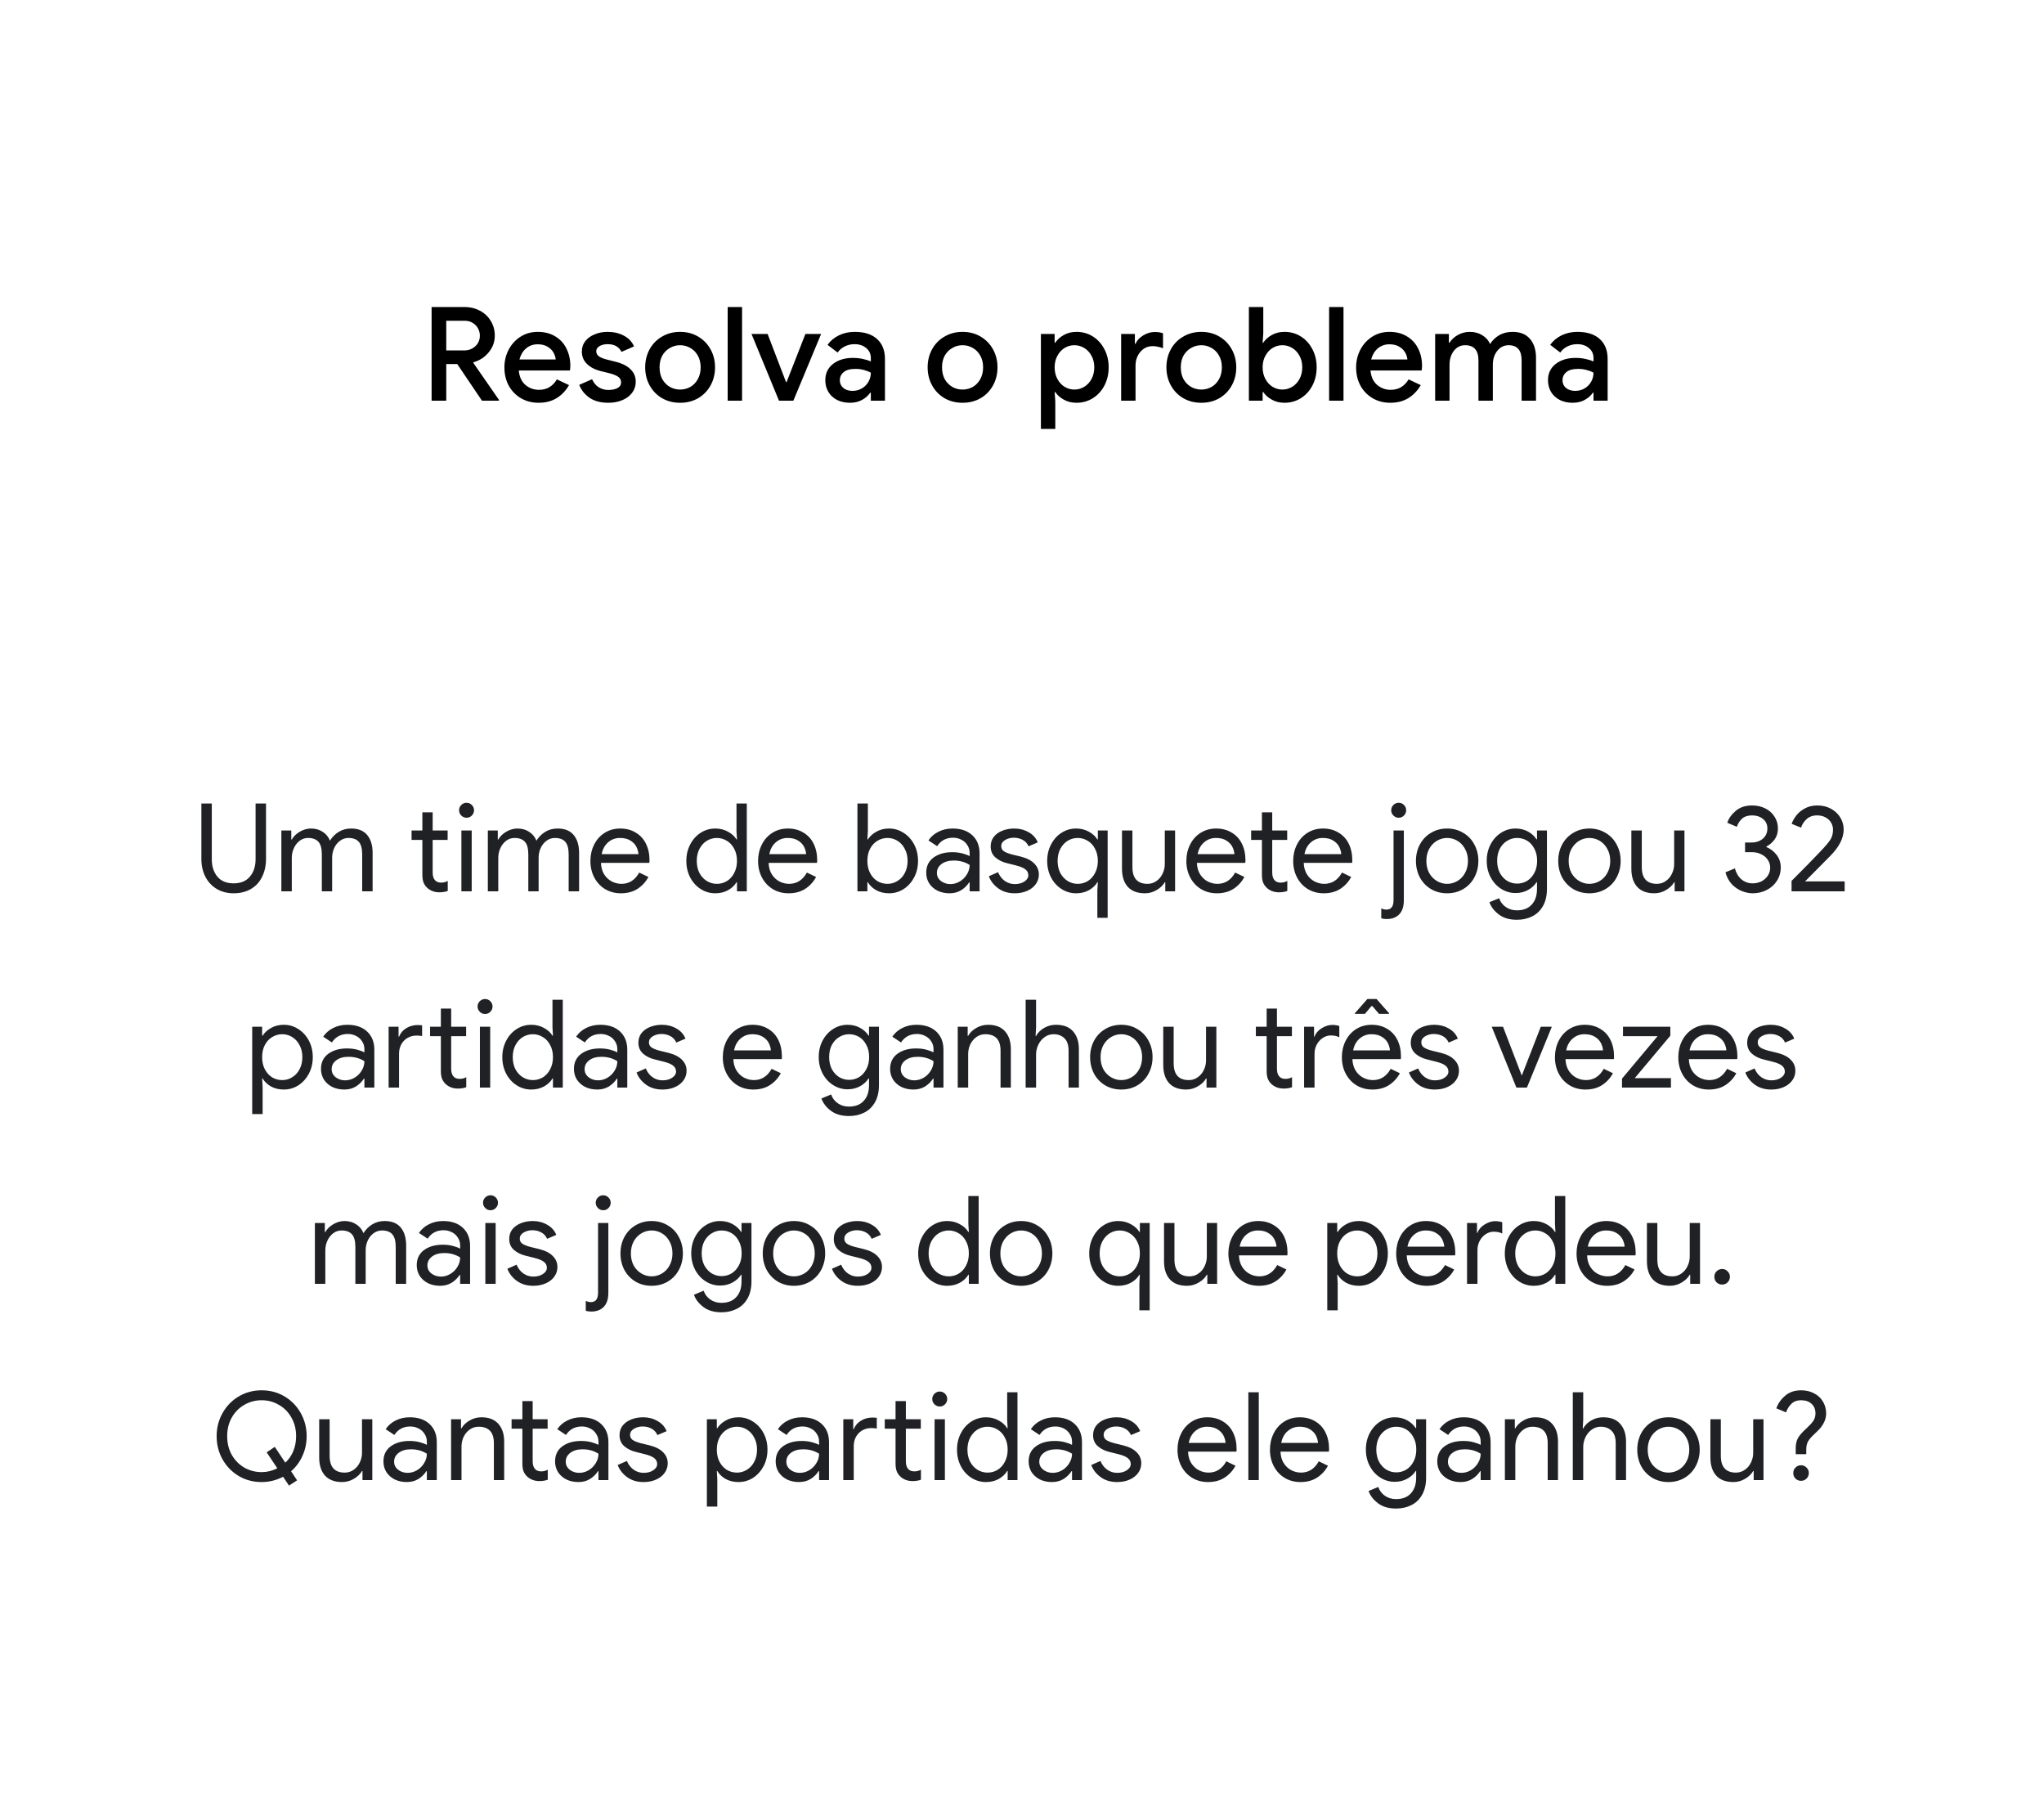 <svg width="250" height="220" viewBox="0 0 250 220" fill="none" xmlns="http://www.w3.org/2000/svg">
<path d="M52.789 37.544H56.821C57.503 37.544 58.127 37.693 58.693 37.992C59.258 38.291 59.701 38.707 60.021 39.24C60.351 39.773 60.517 40.376 60.517 41.048C60.517 41.816 60.266 42.499 59.765 43.096C59.274 43.693 58.655 44.093 57.909 44.296L57.893 44.376L61.029 48.904V49H58.949L55.925 44.52H54.581V49H52.789V37.544ZM56.773 42.856C57.306 42.856 57.759 42.685 58.133 42.344C58.506 42.003 58.693 41.565 58.693 41.032C58.693 40.733 58.618 40.445 58.469 40.168C58.319 39.891 58.106 39.667 57.829 39.496C57.551 39.315 57.221 39.224 56.837 39.224H54.581V42.856H56.773ZM65.869 49.256C65.069 49.256 64.349 49.069 63.709 48.696C63.08 48.323 62.584 47.811 62.221 47.16C61.869 46.499 61.693 45.757 61.693 44.936C61.693 44.157 61.864 43.437 62.205 42.776C62.557 42.104 63.042 41.571 63.661 41.176C64.28 40.781 64.984 40.584 65.773 40.584C66.594 40.584 67.304 40.765 67.901 41.128C68.509 41.491 68.968 41.987 69.277 42.616C69.597 43.245 69.757 43.955 69.757 44.744C69.757 44.893 69.741 45.08 69.709 45.304H63.453C63.517 46.061 63.784 46.648 64.253 47.064C64.733 47.469 65.288 47.672 65.917 47.672C66.418 47.672 66.85 47.56 67.213 47.336C67.587 47.101 67.885 46.787 68.109 46.392L69.597 47.096C69.213 47.768 68.712 48.296 68.093 48.68C67.475 49.064 66.733 49.256 65.869 49.256ZM67.965 43.96C67.944 43.672 67.853 43.389 67.693 43.112C67.533 42.824 67.288 42.584 66.957 42.392C66.637 42.2 66.243 42.104 65.773 42.104C65.208 42.104 64.728 42.275 64.333 42.616C63.949 42.947 63.682 43.395 63.533 43.96H67.965ZM74.414 49.256C73.475 49.256 72.707 49.053 72.11 48.648C71.513 48.232 71.091 47.704 70.846 47.064L72.414 46.376C72.606 46.803 72.873 47.128 73.214 47.352C73.566 47.576 73.966 47.688 74.414 47.688C74.851 47.688 75.219 47.613 75.518 47.464C75.817 47.304 75.966 47.069 75.966 46.76C75.966 46.461 75.838 46.227 75.582 46.056C75.326 45.885 74.931 45.736 74.398 45.608L73.422 45.368C72.771 45.208 72.233 44.925 71.806 44.52C71.379 44.115 71.166 43.603 71.166 42.984C71.166 42.504 71.305 42.083 71.582 41.72C71.87 41.357 72.254 41.08 72.734 40.888C73.214 40.685 73.737 40.584 74.302 40.584C75.059 40.584 75.726 40.739 76.302 41.048C76.878 41.347 77.294 41.784 77.55 42.36L76.014 43.032C75.705 42.403 75.139 42.088 74.318 42.088C73.923 42.088 73.593 42.168 73.326 42.328C73.059 42.488 72.926 42.696 72.926 42.952C72.926 43.197 73.027 43.4 73.23 43.56C73.433 43.709 73.731 43.837 74.126 43.944L75.326 44.248C76.126 44.451 76.729 44.76 77.134 45.176C77.55 45.581 77.758 46.083 77.758 46.68C77.758 47.192 77.609 47.645 77.31 48.04C77.022 48.424 76.622 48.723 76.11 48.936C75.598 49.149 75.033 49.256 74.414 49.256ZM83.184 49.256C82.363 49.256 81.627 49.069 80.976 48.696C80.325 48.312 79.819 47.789 79.456 47.128C79.093 46.467 78.912 45.731 78.912 44.92C78.912 44.109 79.093 43.373 79.456 42.712C79.819 42.051 80.325 41.533 80.976 41.16C81.627 40.776 82.363 40.584 83.184 40.584C84.005 40.584 84.741 40.776 85.392 41.16C86.043 41.544 86.549 42.067 86.912 42.728C87.275 43.389 87.456 44.12 87.456 44.92C87.456 45.731 87.275 46.467 86.912 47.128C86.549 47.789 86.043 48.312 85.392 48.696C84.741 49.069 84.005 49.256 83.184 49.256ZM83.184 47.64C83.632 47.64 84.048 47.533 84.432 47.32C84.816 47.096 85.12 46.781 85.344 46.376C85.579 45.96 85.696 45.475 85.696 44.92C85.696 44.365 85.579 43.885 85.344 43.48C85.12 43.075 84.816 42.765 84.432 42.552C84.048 42.328 83.632 42.216 83.184 42.216C82.736 42.216 82.32 42.328 81.936 42.552C81.552 42.765 81.243 43.075 81.008 43.48C80.784 43.885 80.672 44.365 80.672 44.92C80.672 45.475 80.784 45.96 81.008 46.376C81.243 46.781 81.552 47.096 81.936 47.32C82.32 47.533 82.736 47.64 83.184 47.64ZM89.001 37.544H90.761V49H89.001V37.544ZM91.917 40.84H93.885L96.141 46.728H96.205L98.509 40.84H100.429L97.037 49H95.277L91.917 40.84ZM103.967 49.256C103.38 49.256 102.857 49.144 102.399 48.92C101.94 48.685 101.583 48.36 101.327 47.944C101.071 47.517 100.943 47.037 100.943 46.504C100.943 45.661 101.257 44.995 101.887 44.504C102.527 44.013 103.332 43.768 104.303 43.768C104.783 43.768 105.215 43.816 105.599 43.912C105.983 43.997 106.287 44.093 106.511 44.2V43.784C106.511 43.283 106.324 42.877 105.951 42.568C105.577 42.248 105.097 42.088 104.511 42.088C104.095 42.088 103.7 42.179 103.327 42.36C102.964 42.541 102.671 42.792 102.447 43.112L101.215 42.168C101.577 41.667 102.047 41.277 102.623 41C103.199 40.723 103.839 40.584 104.543 40.584C105.727 40.584 106.639 40.877 107.279 41.464C107.919 42.04 108.239 42.856 108.239 43.912V49H106.511V48.024H106.431C106.196 48.376 105.865 48.669 105.439 48.904C105.012 49.139 104.521 49.256 103.967 49.256ZM104.271 47.8C104.697 47.8 105.081 47.699 105.423 47.496C105.764 47.293 106.031 47.021 106.223 46.68C106.415 46.339 106.511 45.971 106.511 45.576C106.265 45.437 105.977 45.325 105.647 45.24C105.327 45.155 104.991 45.112 104.639 45.112C103.977 45.112 103.492 45.245 103.183 45.512C102.873 45.768 102.719 46.104 102.719 46.52C102.719 46.893 102.863 47.203 103.151 47.448C103.439 47.683 103.812 47.8 104.271 47.8ZM117.731 49.256C116.909 49.256 116.173 49.069 115.523 48.696C114.872 48.312 114.365 47.789 114.003 47.128C113.64 46.467 113.459 45.731 113.459 44.92C113.459 44.109 113.64 43.373 114.003 42.712C114.365 42.051 114.872 41.533 115.523 41.16C116.173 40.776 116.909 40.584 117.731 40.584C118.552 40.584 119.288 40.776 119.939 41.16C120.589 41.544 121.096 42.067 121.459 42.728C121.821 43.389 122.003 44.12 122.003 44.92C122.003 45.731 121.821 46.467 121.459 47.128C121.096 47.789 120.589 48.312 119.939 48.696C119.288 49.069 118.552 49.256 117.731 49.256ZM117.731 47.64C118.179 47.64 118.595 47.533 118.979 47.32C119.363 47.096 119.667 46.781 119.891 46.376C120.125 45.96 120.243 45.475 120.243 44.92C120.243 44.365 120.125 43.885 119.891 43.48C119.667 43.075 119.363 42.765 118.979 42.552C118.595 42.328 118.179 42.216 117.731 42.216C117.283 42.216 116.867 42.328 116.483 42.552C116.099 42.765 115.789 43.075 115.555 43.48C115.331 43.885 115.219 44.365 115.219 44.92C115.219 45.475 115.331 45.96 115.555 46.376C115.789 46.781 116.099 47.096 116.483 47.32C116.867 47.533 117.283 47.64 117.731 47.64ZM127.312 40.84H128.992V41.912H129.072C129.306 41.539 129.653 41.224 130.112 40.968C130.57 40.712 131.088 40.584 131.664 40.584C132.4 40.584 133.066 40.771 133.664 41.144C134.261 41.517 134.73 42.035 135.072 42.696C135.424 43.347 135.6 44.088 135.6 44.92C135.6 45.752 135.424 46.499 135.072 47.16C134.73 47.811 134.261 48.323 133.664 48.696C133.066 49.069 132.4 49.256 131.664 49.256C131.088 49.256 130.57 49.128 130.112 48.872C129.653 48.616 129.306 48.307 129.072 47.944H128.992L129.072 49.08V52.456H127.312V40.84ZM131.408 47.64C131.834 47.64 132.234 47.528 132.608 47.304C132.981 47.08 133.28 46.76 133.504 46.344C133.728 45.928 133.84 45.453 133.84 44.92C133.84 44.387 133.728 43.917 133.504 43.512C133.28 43.096 132.981 42.776 132.608 42.552C132.234 42.328 131.834 42.216 131.408 42.216C130.981 42.216 130.581 42.328 130.208 42.552C129.845 42.776 129.552 43.096 129.328 43.512C129.104 43.917 128.992 44.387 128.992 44.92C128.992 45.453 129.104 45.928 129.328 46.344C129.552 46.76 129.845 47.08 130.208 47.304C130.581 47.528 130.981 47.64 131.408 47.64ZM137.126 40.84H138.806V42.04H138.886C139.067 41.624 139.382 41.283 139.83 41.016C140.278 40.739 140.752 40.6 141.254 40.6C141.648 40.6 141.979 40.653 142.246 40.76V42.584C141.776 42.413 141.355 42.328 140.982 42.328C140.576 42.328 140.214 42.435 139.894 42.648C139.584 42.861 139.339 43.149 139.158 43.512C138.976 43.864 138.886 44.253 138.886 44.68V49H137.126V40.84ZM146.934 49.256C146.113 49.256 145.377 49.069 144.726 48.696C144.075 48.312 143.569 47.789 143.206 47.128C142.843 46.467 142.662 45.731 142.662 44.92C142.662 44.109 142.843 43.373 143.206 42.712C143.569 42.051 144.075 41.533 144.726 41.16C145.377 40.776 146.113 40.584 146.934 40.584C147.755 40.584 148.491 40.776 149.142 41.16C149.793 41.544 150.299 42.067 150.662 42.728C151.025 43.389 151.206 44.12 151.206 44.92C151.206 45.731 151.025 46.467 150.662 47.128C150.299 47.789 149.793 48.312 149.142 48.696C148.491 49.069 147.755 49.256 146.934 49.256ZM146.934 47.64C147.382 47.64 147.798 47.533 148.182 47.32C148.566 47.096 148.87 46.781 149.094 46.376C149.329 45.96 149.446 45.475 149.446 44.92C149.446 44.365 149.329 43.885 149.094 43.48C148.87 43.075 148.566 42.765 148.182 42.552C147.798 42.328 147.382 42.216 146.934 42.216C146.486 42.216 146.07 42.328 145.686 42.552C145.302 42.765 144.993 43.075 144.758 43.48C144.534 43.885 144.422 44.365 144.422 44.92C144.422 45.475 144.534 45.96 144.758 46.376C144.993 46.781 145.302 47.096 145.686 47.32C146.07 47.533 146.486 47.64 146.934 47.64ZM157.103 49.256C156.527 49.256 156.009 49.128 155.551 48.872C155.092 48.616 154.745 48.307 154.511 47.944H154.431V49H152.751V37.544H154.511V40.76L154.431 41.912H154.511C154.745 41.539 155.092 41.224 155.551 40.968C156.009 40.712 156.527 40.584 157.103 40.584C157.839 40.584 158.505 40.771 159.103 41.144C159.7 41.517 160.169 42.035 160.511 42.696C160.863 43.347 161.039 44.088 161.039 44.92C161.039 45.752 160.863 46.499 160.511 47.16C160.169 47.811 159.7 48.323 159.103 48.696C158.505 49.069 157.839 49.256 157.103 49.256ZM156.847 47.64C157.273 47.64 157.673 47.528 158.047 47.304C158.42 47.08 158.719 46.76 158.943 46.344C159.167 45.928 159.279 45.453 159.279 44.92C159.279 44.387 159.167 43.917 158.943 43.512C158.719 43.096 158.42 42.776 158.047 42.552C157.673 42.328 157.273 42.216 156.847 42.216C156.42 42.216 156.02 42.328 155.647 42.552C155.284 42.776 154.991 43.096 154.767 43.512C154.543 43.917 154.431 44.387 154.431 44.92C154.431 45.453 154.543 45.928 154.767 46.344C154.991 46.76 155.284 47.08 155.647 47.304C156.02 47.528 156.42 47.64 156.847 47.64ZM162.563 37.544H164.323V49H162.563V37.544ZM170.041 49.256C169.241 49.256 168.521 49.069 167.881 48.696C167.252 48.323 166.756 47.811 166.393 47.16C166.041 46.499 165.865 45.757 165.865 44.936C165.865 44.157 166.036 43.437 166.377 42.776C166.729 42.104 167.214 41.571 167.833 41.176C168.452 40.781 169.156 40.584 169.945 40.584C170.766 40.584 171.476 40.765 172.073 41.128C172.681 41.491 173.14 41.987 173.449 42.616C173.769 43.245 173.929 43.955 173.929 44.744C173.929 44.893 173.913 45.08 173.881 45.304H167.625C167.689 46.061 167.956 46.648 168.425 47.064C168.905 47.469 169.46 47.672 170.089 47.672C170.59 47.672 171.022 47.56 171.385 47.336C171.758 47.101 172.057 46.787 172.281 46.392L173.769 47.096C173.385 47.768 172.884 48.296 172.265 48.68C171.646 49.064 170.905 49.256 170.041 49.256ZM172.137 43.96C172.116 43.672 172.025 43.389 171.865 43.112C171.705 42.824 171.46 42.584 171.129 42.392C170.809 42.2 170.414 42.104 169.945 42.104C169.38 42.104 168.9 42.275 168.505 42.616C168.121 42.947 167.854 43.395 167.705 43.96H172.137ZM175.532 40.84H177.212V41.912H177.292C177.537 41.517 177.884 41.197 178.332 40.952C178.78 40.707 179.26 40.584 179.772 40.584C180.358 40.584 180.87 40.723 181.308 41C181.745 41.267 182.06 41.624 182.252 42.072C182.529 41.624 182.897 41.267 183.356 41C183.825 40.723 184.374 40.584 185.004 40.584C185.942 40.584 186.652 40.872 187.132 41.448C187.622 42.013 187.868 42.787 187.868 43.768V49H186.108V44.072C186.108 42.835 185.58 42.216 184.524 42.216C183.958 42.216 183.494 42.445 183.132 42.904C182.769 43.363 182.588 43.928 182.588 44.6V49H180.828V44.072C180.828 42.835 180.284 42.216 179.196 42.216C178.641 42.216 178.182 42.445 177.82 42.904C177.468 43.363 177.292 43.928 177.292 44.6V49H175.532V40.84ZM192.357 49.256C191.771 49.256 191.248 49.144 190.789 48.92C190.331 48.685 189.973 48.36 189.717 47.944C189.461 47.517 189.333 47.037 189.333 46.504C189.333 45.661 189.648 44.995 190.277 44.504C190.917 44.013 191.723 43.768 192.693 43.768C193.173 43.768 193.605 43.816 193.989 43.912C194.373 43.997 194.677 44.093 194.901 44.2V43.784C194.901 43.283 194.715 42.877 194.341 42.568C193.968 42.248 193.488 42.088 192.901 42.088C192.485 42.088 192.091 42.179 191.717 42.36C191.355 42.541 191.061 42.792 190.837 43.112L189.605 42.168C189.968 41.667 190.437 41.277 191.013 41C191.589 40.723 192.229 40.584 192.933 40.584C194.117 40.584 195.029 40.877 195.669 41.464C196.309 42.04 196.629 42.856 196.629 43.912V49H194.901V48.024H194.821C194.587 48.376 194.256 48.669 193.829 48.904C193.403 49.139 192.912 49.256 192.357 49.256ZM192.661 47.8C193.088 47.8 193.472 47.699 193.813 47.496C194.155 47.293 194.421 47.021 194.613 46.68C194.805 46.339 194.901 45.971 194.901 45.576C194.656 45.437 194.368 45.325 194.037 45.24C193.717 45.155 193.381 45.112 193.029 45.112C192.368 45.112 191.883 45.245 191.573 45.512C191.264 45.768 191.109 46.104 191.109 46.52C191.109 46.893 191.253 47.203 191.541 47.448C191.829 47.683 192.203 47.8 192.661 47.8Z" fill="black"/>
<path d="M28.575 109.24C27.805 109.24 27.12 109.065 26.52 108.715C25.92 108.355 25.455 107.86 25.125 107.23C24.795 106.59 24.63 105.855 24.63 105.025V98.26H25.905V105.085C25.905 105.955 26.135 106.665 26.595 107.215C27.055 107.755 27.715 108.025 28.575 108.025C29.435 108.025 30.095 107.755 30.555 107.215C31.025 106.665 31.26 105.955 31.26 105.085V98.26H32.535V105.025C32.535 105.855 32.375 106.59 32.055 107.23C31.745 107.87 31.29 108.365 30.69 108.715C30.09 109.065 29.385 109.24 28.575 109.24ZM34.414 101.56H35.629V102.67H35.689C35.899 102.29 36.224 101.97 36.664 101.71C37.114 101.45 37.569 101.32 38.029 101.32C38.589 101.32 39.069 101.455 39.469 101.725C39.879 101.985 40.174 102.345 40.354 102.805C40.634 102.355 40.994 101.995 41.434 101.725C41.874 101.455 42.379 101.32 42.949 101.32C43.819 101.32 44.474 101.585 44.914 102.115C45.354 102.645 45.574 103.375 45.574 104.305V109H44.299V104.5C44.299 103.77 44.159 103.25 43.879 102.94C43.609 102.63 43.189 102.475 42.619 102.475C42.239 102.475 41.894 102.59 41.584 102.82C41.284 103.04 41.049 103.335 40.879 103.705C40.709 104.075 40.624 104.465 40.624 104.875V109H39.364V104.5C39.364 103.77 39.224 103.25 38.944 102.94C38.664 102.63 38.244 102.475 37.684 102.475C37.294 102.475 36.949 102.59 36.649 102.82C36.349 103.05 36.114 103.35 35.944 103.72C35.774 104.09 35.689 104.485 35.689 104.905V109H34.414V101.56ZM53.729 109.12C53.429 109.12 53.149 109.07 52.889 108.97C52.639 108.87 52.424 108.735 52.244 108.565C52.044 108.375 51.894 108.155 51.794 107.905C51.704 107.645 51.659 107.34 51.659 106.99V102.715H50.339V101.56H51.659V99.34H52.919V101.56H54.749V102.715H52.919V106.675C52.919 107.095 53.004 107.405 53.174 107.605C53.344 107.825 53.604 107.935 53.954 107.935C54.264 107.935 54.534 107.865 54.764 107.725V108.955C54.604 109.015 54.449 109.055 54.299 109.075C54.159 109.105 53.969 109.12 53.729 109.12ZM57.063 100C56.813 100 56.598 99.91 56.418 99.73C56.238 99.55 56.148 99.335 56.148 99.085C56.148 98.835 56.238 98.62 56.418 98.44C56.598 98.26 56.813 98.17 57.063 98.17C57.313 98.17 57.528 98.26 57.708 98.44C57.888 98.62 57.978 98.835 57.978 99.085C57.978 99.335 57.888 99.55 57.708 99.73C57.538 99.91 57.323 100 57.063 100ZM56.433 101.56H57.693V109H56.433V101.56ZM59.668 101.56H60.883V102.67H60.943C61.153 102.29 61.478 101.97 61.918 101.71C62.368 101.45 62.823 101.32 63.283 101.32C63.843 101.32 64.323 101.455 64.723 101.725C65.133 101.985 65.428 102.345 65.608 102.805C65.888 102.355 66.248 101.995 66.688 101.725C67.128 101.455 67.633 101.32 68.203 101.32C69.073 101.32 69.728 101.585 70.168 102.115C70.608 102.645 70.828 103.375 70.828 104.305V109H69.553V104.5C69.553 103.77 69.413 103.25 69.133 102.94C68.863 102.63 68.443 102.475 67.873 102.475C67.493 102.475 67.148 102.59 66.838 102.82C66.538 103.04 66.303 103.335 66.133 103.705C65.963 104.075 65.878 104.465 65.878 104.875V109H64.618V104.5C64.618 103.77 64.478 103.25 64.198 102.94C63.918 102.63 63.498 102.475 62.938 102.475C62.548 102.475 62.203 102.59 61.903 102.82C61.603 103.05 61.368 103.35 61.198 103.72C61.028 104.09 60.943 104.485 60.943 104.905V109H59.668V101.56ZM75.947 109.24C75.227 109.24 74.582 109.07 74.012 108.73C73.452 108.39 73.012 107.92 72.692 107.32C72.372 106.72 72.212 106.04 72.212 105.28C72.212 104.56 72.362 103.9 72.662 103.3C72.962 102.69 73.387 102.21 73.937 101.86C74.497 101.5 75.137 101.32 75.857 101.32C76.577 101.32 77.207 101.485 77.747 101.815C78.297 102.135 78.717 102.59 79.007 103.18C79.297 103.77 79.442 104.45 79.442 105.22C79.442 105.36 79.432 105.46 79.412 105.52H73.502C73.522 106.08 73.657 106.555 73.907 106.945C74.157 107.325 74.467 107.61 74.837 107.8C75.217 107.99 75.607 108.085 76.007 108.085C76.947 108.085 77.672 107.625 78.182 106.705L79.307 107.245C78.987 107.845 78.542 108.33 77.972 108.7C77.412 109.06 76.737 109.24 75.947 109.24ZM78.092 104.455C78.072 104.155 77.987 103.855 77.837 103.555C77.687 103.255 77.442 103 77.102 102.79C76.772 102.58 76.347 102.475 75.827 102.475C75.267 102.475 74.782 102.655 74.372 103.015C73.962 103.375 73.702 103.855 73.592 104.455H78.092ZM87.485 109.24C86.845 109.24 86.255 109.07 85.715 108.73C85.175 108.39 84.745 107.92 84.425 107.32C84.105 106.71 83.945 106.03 83.945 105.28C83.945 104.53 84.105 103.855 84.425 103.255C84.745 102.645 85.175 102.17 85.715 101.83C86.255 101.49 86.845 101.32 87.485 101.32C88.065 101.32 88.585 101.45 89.045 101.71C89.505 101.96 89.85 102.275 90.08 102.655H90.14L90.08 101.635V98.26H91.34V109H90.14V107.89H90.08C89.85 108.28 89.505 108.605 89.045 108.865C88.585 109.115 88.065 109.24 87.485 109.24ZM87.68 108.085C88.12 108.085 88.525 107.975 88.895 107.755C89.275 107.525 89.575 107.195 89.795 106.765C90.025 106.335 90.14 105.84 90.14 105.28C90.14 104.71 90.025 104.215 89.795 103.795C89.575 103.365 89.275 103.04 88.895 102.82C88.525 102.59 88.12 102.475 87.68 102.475C87.24 102.475 86.83 102.59 86.45 102.82C86.08 103.05 85.78 103.38 85.55 103.81C85.33 104.23 85.22 104.72 85.22 105.28C85.22 105.84 85.33 106.335 85.55 106.765C85.78 107.185 86.08 107.51 86.45 107.74C86.83 107.97 87.24 108.085 87.68 108.085ZM96.454 109.24C95.734 109.24 95.09 109.07 94.519 108.73C93.96 108.39 93.519 107.92 93.2 107.32C92.879 106.72 92.719 106.04 92.719 105.28C92.719 104.56 92.87 103.9 93.169 103.3C93.469 102.69 93.894 102.21 94.445 101.86C95.004 101.5 95.644 101.32 96.365 101.32C97.085 101.32 97.715 101.485 98.254 101.815C98.805 102.135 99.225 102.59 99.514 103.18C99.805 103.77 99.95 104.45 99.95 105.22C99.95 105.36 99.939 105.46 99.919 105.52H94.01C94.029 106.08 94.165 106.555 94.415 106.945C94.665 107.325 94.975 107.61 95.344 107.8C95.725 107.99 96.115 108.085 96.514 108.085C97.454 108.085 98.18 107.625 98.689 106.705L99.814 107.245C99.495 107.845 99.049 108.33 98.48 108.7C97.919 109.06 97.245 109.24 96.454 109.24ZM98.6 104.455C98.579 104.155 98.495 103.855 98.344 103.555C98.195 103.255 97.95 103 97.609 102.79C97.279 102.58 96.855 102.475 96.335 102.475C95.775 102.475 95.29 102.655 94.879 103.015C94.469 103.375 94.21 103.855 94.1 104.455H98.6ZM108.743 109.24C108.153 109.24 107.628 109.115 107.168 108.865C106.718 108.605 106.378 108.28 106.148 107.89H106.088V109H104.873V98.26H106.148V101.635L106.088 102.655H106.148C106.388 102.275 106.733 101.96 107.183 101.71C107.633 101.45 108.153 101.32 108.743 101.32C109.383 101.32 109.973 101.495 110.513 101.845C111.053 102.185 111.483 102.655 111.803 103.255C112.123 103.855 112.283 104.53 112.283 105.28C112.283 106.03 112.123 106.705 111.803 107.305C111.483 107.905 111.053 108.38 110.513 108.73C109.973 109.07 109.383 109.24 108.743 109.24ZM108.548 108.085C108.988 108.085 109.393 107.97 109.763 107.74C110.143 107.51 110.443 107.185 110.663 106.765C110.893 106.335 111.008 105.84 111.008 105.28C111.008 104.72 110.893 104.23 110.663 103.81C110.443 103.38 110.143 103.05 109.763 102.82C109.393 102.59 108.988 102.475 108.548 102.475C108.108 102.475 107.698 102.59 107.318 102.82C106.948 103.04 106.648 103.365 106.418 103.795C106.198 104.215 106.088 104.71 106.088 105.28C106.088 105.84 106.198 106.335 106.418 106.765C106.648 107.195 106.948 107.525 107.318 107.755C107.698 107.975 108.108 108.085 108.548 108.085ZM116.136 109.24C115.596 109.24 115.106 109.135 114.666 108.925C114.236 108.705 113.896 108.405 113.646 108.025C113.406 107.635 113.286 107.2 113.286 106.72C113.286 105.93 113.581 105.315 114.171 104.875C114.771 104.435 115.536 104.215 116.466 104.215C116.926 104.215 117.341 104.265 117.711 104.365C118.081 104.465 118.376 104.575 118.596 104.695V104.305C118.596 103.945 118.501 103.625 118.311 103.345C118.131 103.055 117.886 102.835 117.576 102.685C117.266 102.525 116.931 102.445 116.571 102.445C115.721 102.445 115.071 102.79 114.621 103.48L113.556 102.775C113.866 102.315 114.276 101.96 114.786 101.71C115.296 101.45 115.871 101.32 116.511 101.32C117.531 101.32 118.336 101.595 118.926 102.145C119.516 102.695 119.811 103.435 119.811 104.365V109H118.596V107.905H118.536C118.296 108.285 117.971 108.605 117.561 108.865C117.151 109.115 116.676 109.24 116.136 109.24ZM116.241 108.115C116.641 108.115 117.021 108.01 117.381 107.8C117.741 107.59 118.031 107.305 118.251 106.945C118.481 106.585 118.596 106.195 118.596 105.775C118.036 105.415 117.391 105.235 116.661 105.235C116.031 105.235 115.526 105.38 115.146 105.67C114.776 105.95 114.591 106.31 114.591 106.75C114.591 107.15 114.756 107.48 115.086 107.74C115.416 107.99 115.801 108.115 116.241 108.115ZM124.109 109.24C123.319 109.24 122.649 109.04 122.099 108.64C121.549 108.24 121.164 107.745 120.944 107.155L122.069 106.66C122.269 107.13 122.549 107.49 122.909 107.74C123.279 107.99 123.679 108.115 124.109 108.115C124.589 108.115 124.984 108.01 125.294 107.8C125.614 107.59 125.774 107.335 125.774 107.035C125.774 106.745 125.654 106.505 125.414 106.315C125.184 106.125 124.784 105.96 124.214 105.82L123.194 105.565C122.634 105.435 122.154 105.2 121.754 104.86C121.364 104.52 121.169 104.07 121.169 103.51C121.169 103.05 121.299 102.655 121.559 102.325C121.829 101.995 122.184 101.745 122.624 101.575C123.064 101.405 123.544 101.32 124.064 101.32C124.704 101.32 125.284 101.47 125.804 101.77C126.334 102.06 126.709 102.475 126.929 103.015L125.804 103.495C125.644 103.135 125.399 102.87 125.069 102.7C124.749 102.53 124.389 102.445 123.989 102.445C123.599 102.445 123.244 102.54 122.924 102.73C122.614 102.92 122.459 103.165 122.459 103.465C122.459 103.725 122.559 103.93 122.759 104.08C122.969 104.23 123.299 104.365 123.749 104.485L124.859 104.755C125.599 104.945 126.149 105.23 126.509 105.61C126.879 105.98 127.064 106.425 127.064 106.945C127.064 107.375 126.939 107.765 126.689 108.115C126.439 108.465 126.089 108.74 125.639 108.94C125.189 109.14 124.679 109.24 124.109 109.24ZM134.216 108.925L134.276 107.89H134.216C133.986 108.28 133.641 108.605 133.181 108.865C132.721 109.115 132.201 109.24 131.621 109.24C130.981 109.24 130.391 109.07 129.851 108.73C129.311 108.39 128.881 107.92 128.561 107.32C128.241 106.71 128.081 106.03 128.081 105.28C128.081 104.53 128.241 103.855 128.561 103.255C128.881 102.645 129.311 102.17 129.851 101.83C130.391 101.49 130.981 101.32 131.621 101.32C132.201 101.32 132.721 101.45 133.181 101.71C133.641 101.96 133.986 102.275 134.216 102.655H134.276V101.56H135.476V112.24H134.216V108.925ZM131.816 108.085C132.256 108.085 132.661 107.975 133.031 107.755C133.411 107.525 133.711 107.195 133.931 106.765C134.161 106.335 134.276 105.84 134.276 105.28C134.276 104.71 134.161 104.215 133.931 103.795C133.711 103.365 133.411 103.04 133.031 102.82C132.661 102.59 132.256 102.475 131.816 102.475C131.376 102.475 130.966 102.59 130.586 102.82C130.216 103.05 129.916 103.38 129.686 103.81C129.466 104.23 129.356 104.72 129.356 105.28C129.356 105.84 129.466 106.335 129.686 106.765C129.916 107.185 130.216 107.51 130.586 107.74C130.966 107.97 131.376 108.085 131.816 108.085ZM140.035 109.24C139.115 109.24 138.415 108.975 137.935 108.445C137.465 107.915 137.23 107.18 137.23 106.24V101.56H138.505V106.03C138.505 107.4 139.12 108.085 140.35 108.085C140.76 108.085 141.125 107.97 141.445 107.74C141.775 107.51 142.025 107.21 142.195 106.84C142.375 106.47 142.465 106.08 142.465 105.67V101.56H143.725V109H142.525V107.89H142.465C142.245 108.27 141.91 108.59 141.46 108.85C141.02 109.11 140.545 109.24 140.035 109.24ZM148.837 109.24C148.117 109.24 147.472 109.07 146.902 108.73C146.342 108.39 145.902 107.92 145.582 107.32C145.262 106.72 145.102 106.04 145.102 105.28C145.102 104.56 145.252 103.9 145.552 103.3C145.852 102.69 146.277 102.21 146.827 101.86C147.387 101.5 148.027 101.32 148.747 101.32C149.467 101.32 150.097 101.485 150.637 101.815C151.187 102.135 151.607 102.59 151.897 103.18C152.187 103.77 152.332 104.45 152.332 105.22C152.332 105.36 152.322 105.46 152.302 105.52H146.392C146.412 106.08 146.547 106.555 146.797 106.945C147.047 107.325 147.357 107.61 147.727 107.8C148.107 107.99 148.497 108.085 148.897 108.085C149.837 108.085 150.562 107.625 151.072 106.705L152.197 107.245C151.877 107.845 151.432 108.33 150.862 108.7C150.302 109.06 149.627 109.24 148.837 109.24ZM150.982 104.455C150.962 104.155 150.877 103.855 150.727 103.555C150.577 103.255 150.332 103 149.992 102.79C149.662 102.58 149.237 102.475 148.717 102.475C148.157 102.475 147.672 102.655 147.262 103.015C146.852 103.375 146.592 103.855 146.482 104.455H150.982ZM156.415 109.12C156.115 109.12 155.835 109.07 155.575 108.97C155.325 108.87 155.11 108.735 154.93 108.565C154.73 108.375 154.58 108.155 154.48 107.905C154.39 107.645 154.345 107.34 154.345 106.99V102.715H153.025V101.56H154.345V99.34H155.605V101.56H157.435V102.715H155.605V106.675C155.605 107.095 155.69 107.405 155.86 107.605C156.03 107.825 156.29 107.935 156.64 107.935C156.95 107.935 157.22 107.865 157.45 107.725V108.955C157.29 109.015 157.135 109.055 156.985 109.075C156.845 109.105 156.655 109.12 156.415 109.12ZM161.904 109.24C161.184 109.24 160.539 109.07 159.969 108.73C159.409 108.39 158.969 107.92 158.649 107.32C158.329 106.72 158.169 106.04 158.169 105.28C158.169 104.56 158.319 103.9 158.619 103.3C158.919 102.69 159.344 102.21 159.894 101.86C160.454 101.5 161.094 101.32 161.814 101.32C162.534 101.32 163.164 101.485 163.704 101.815C164.254 102.135 164.674 102.59 164.964 103.18C165.254 103.77 165.399 104.45 165.399 105.22C165.399 105.36 165.389 105.46 165.369 105.52H159.459C159.479 106.08 159.614 106.555 159.864 106.945C160.114 107.325 160.424 107.61 160.794 107.8C161.174 107.99 161.564 108.085 161.964 108.085C162.904 108.085 163.629 107.625 164.139 106.705L165.264 107.245C164.944 107.845 164.499 108.33 163.929 108.7C163.369 109.06 162.694 109.24 161.904 109.24ZM164.049 104.455C164.029 104.155 163.944 103.855 163.794 103.555C163.644 103.255 163.399 103 163.059 102.79C162.729 102.58 162.304 102.475 161.784 102.475C161.224 102.475 160.739 102.655 160.329 103.015C159.919 103.375 159.659 103.855 159.549 104.455H164.049ZM171.072 100C170.822 100 170.607 99.91 170.427 99.73C170.247 99.55 170.157 99.335 170.157 99.085C170.157 98.835 170.247 98.62 170.427 98.44C170.607 98.26 170.822 98.17 171.072 98.17C171.322 98.17 171.537 98.26 171.717 98.44C171.897 98.62 171.987 98.835 171.987 99.085C171.987 99.335 171.897 99.55 171.717 99.73C171.547 99.91 171.332 100 171.072 100ZM169.602 112.39C169.362 112.39 169.142 112.36 168.942 112.3V111.085C169.162 111.185 169.367 111.235 169.557 111.235C169.867 111.235 170.092 111.135 170.232 110.935C170.372 110.745 170.442 110.46 170.442 110.08V101.56H171.702V110.08C171.702 110.85 171.517 111.425 171.147 111.805C170.777 112.195 170.262 112.39 169.602 112.39ZM176.993 109.24C176.263 109.24 175.608 109.07 175.028 108.73C174.448 108.38 173.993 107.905 173.663 107.305C173.343 106.695 173.183 106.02 173.183 105.28C173.183 104.54 173.343 103.87 173.663 103.27C173.993 102.66 174.448 102.185 175.028 101.845C175.608 101.495 176.263 101.32 176.993 101.32C177.723 101.32 178.378 101.495 178.958 101.845C179.548 102.185 180.003 102.66 180.323 103.27C180.653 103.87 180.818 104.54 180.818 105.28C180.818 106.02 180.653 106.695 180.323 107.305C180.003 107.905 179.548 108.38 178.958 108.73C178.378 109.07 177.723 109.24 176.993 109.24ZM176.993 108.085C177.443 108.085 177.863 107.97 178.253 107.74C178.643 107.51 178.953 107.185 179.183 106.765C179.423 106.335 179.543 105.84 179.543 105.28C179.543 104.72 179.423 104.23 179.183 103.81C178.953 103.38 178.643 103.05 178.253 102.82C177.863 102.59 177.443 102.475 176.993 102.475C176.553 102.475 176.138 102.59 175.748 102.82C175.358 103.05 175.043 103.38 174.803 103.81C174.573 104.23 174.458 104.72 174.458 105.28C174.458 105.84 174.573 106.335 174.803 106.765C175.043 107.185 175.358 107.51 175.748 107.74C176.138 107.97 176.553 108.085 176.993 108.085ZM185.531 112.48C184.631 112.48 183.896 112.265 183.326 111.835C182.756 111.405 182.371 110.905 182.171 110.335L183.356 109.84C183.506 110.28 183.771 110.635 184.151 110.905C184.541 111.185 185.001 111.325 185.531 111.325C186.321 111.325 186.926 111.09 187.346 110.62C187.776 110.16 187.991 109.515 187.991 108.685V107.89H187.931C187.691 108.27 187.346 108.585 186.896 108.835C186.446 109.085 185.936 109.21 185.366 109.21C184.736 109.21 184.151 109.04 183.611 108.7C183.071 108.36 182.641 107.89 182.321 107.29C182.001 106.69 181.841 106.015 181.841 105.265C181.841 104.515 182.001 103.84 182.321 103.24C182.641 102.64 183.071 102.17 183.611 101.83C184.151 101.49 184.736 101.32 185.366 101.32C185.936 101.32 186.446 101.445 186.896 101.695C187.346 101.945 187.691 102.26 187.931 102.64H187.991V101.56H189.206V108.7C189.206 109.52 189.046 110.215 188.726 110.785C188.406 111.355 187.966 111.78 187.406 112.06C186.856 112.34 186.231 112.48 185.531 112.48ZM185.561 108.055C186.001 108.055 186.406 107.945 186.776 107.725C187.146 107.495 187.441 107.17 187.661 106.75C187.891 106.33 188.006 105.835 188.006 105.265C188.006 104.695 187.891 104.2 187.661 103.78C187.441 103.35 187.146 103.025 186.776 102.805C186.406 102.585 186.001 102.475 185.561 102.475C185.121 102.475 184.716 102.59 184.346 102.82C183.976 103.04 183.676 103.36 183.446 103.78C183.226 104.2 183.116 104.695 183.116 105.265C183.116 105.835 183.226 106.33 183.446 106.75C183.676 107.17 183.976 107.495 184.346 107.725C184.716 107.945 185.121 108.055 185.561 108.055ZM194.396 109.24C193.666 109.24 193.011 109.07 192.431 108.73C191.851 108.38 191.396 107.905 191.066 107.305C190.746 106.695 190.586 106.02 190.586 105.28C190.586 104.54 190.746 103.87 191.066 103.27C191.396 102.66 191.851 102.185 192.431 101.845C193.011 101.495 193.666 101.32 194.396 101.32C195.126 101.32 195.781 101.495 196.361 101.845C196.951 102.185 197.406 102.66 197.726 103.27C198.056 103.87 198.221 104.54 198.221 105.28C198.221 106.02 198.056 106.695 197.726 107.305C197.406 107.905 196.951 108.38 196.361 108.73C195.781 109.07 195.126 109.24 194.396 109.24ZM194.396 108.085C194.846 108.085 195.266 107.97 195.656 107.74C196.046 107.51 196.356 107.185 196.586 106.765C196.826 106.335 196.946 105.84 196.946 105.28C196.946 104.72 196.826 104.23 196.586 103.81C196.356 103.38 196.046 103.05 195.656 102.82C195.266 102.59 194.846 102.475 194.396 102.475C193.956 102.475 193.541 102.59 193.151 102.82C192.761 103.05 192.446 103.38 192.206 103.81C191.976 104.23 191.861 104.72 191.861 105.28C191.861 105.84 191.976 106.335 192.206 106.765C192.446 107.185 192.761 107.51 193.151 107.74C193.541 107.97 193.956 108.085 194.396 108.085ZM202.335 109.24C201.415 109.24 200.715 108.975 200.235 108.445C199.765 107.915 199.53 107.18 199.53 106.24V101.56H200.805V106.03C200.805 107.4 201.42 108.085 202.65 108.085C203.06 108.085 203.425 107.97 203.745 107.74C204.075 107.51 204.325 107.21 204.495 106.84C204.675 106.47 204.765 106.08 204.765 105.67V101.56H206.025V109H204.825V107.89H204.765C204.545 108.27 204.21 108.59 203.76 108.85C203.32 109.11 202.845 109.24 202.335 109.24ZM214.367 109.24C213.937 109.24 213.497 109.15 213.047 108.97C212.597 108.79 212.187 108.51 211.817 108.13C211.457 107.74 211.197 107.255 211.037 106.675L212.192 106.195C212.352 106.775 212.622 107.225 213.002 107.545C213.392 107.865 213.847 108.025 214.367 108.025C214.747 108.025 215.102 107.945 215.432 107.785C215.762 107.615 216.022 107.385 216.212 107.095C216.412 106.795 216.512 106.465 216.512 106.105C216.512 105.755 216.412 105.435 216.212 105.145C216.022 104.855 215.757 104.63 215.417 104.47C215.087 104.3 214.722 104.215 214.322 104.215H213.437V103.03H214.232C214.782 103.03 215.242 102.875 215.612 102.565C215.982 102.245 216.167 101.825 216.167 101.305C216.167 100.825 215.987 100.44 215.627 100.15C215.267 99.86 214.822 99.715 214.292 99.715C213.772 99.715 213.362 99.85 213.062 100.12C212.772 100.39 212.562 100.72 212.432 101.11L211.262 100.615C211.442 100.075 211.787 99.59 212.297 99.16C212.817 98.72 213.482 98.5 214.292 98.5C214.892 98.5 215.432 98.62 215.912 98.86C216.392 99.1 216.767 99.435 217.037 99.865C217.317 100.295 217.457 100.775 217.457 101.305C217.457 101.835 217.322 102.285 217.052 102.655C216.782 103.025 216.447 103.315 216.047 103.525V103.585C216.557 103.795 216.977 104.12 217.307 104.56C217.637 104.99 217.802 105.5 217.802 106.09C217.802 106.69 217.647 107.23 217.337 107.71C217.037 108.19 216.622 108.565 216.092 108.835C215.572 109.105 214.997 109.24 214.367 109.24ZM219.124 107.725C219.434 107.415 220.049 106.795 220.969 105.865C221.889 104.925 222.529 104.26 222.889 103.87C223.399 103.33 223.744 102.905 223.924 102.595C224.104 102.275 224.194 101.895 224.194 101.455C224.194 101.155 224.119 100.875 223.969 100.615C223.819 100.345 223.594 100.13 223.294 99.97C223.004 99.8 222.654 99.715 222.244 99.715C221.704 99.715 221.269 99.875 220.939 100.195C220.609 100.505 220.394 100.845 220.294 101.215L219.139 100.75C219.239 100.43 219.419 100.1 219.679 99.76C219.939 99.41 220.289 99.115 220.729 98.875C221.169 98.625 221.684 98.5 222.274 98.5C222.904 98.5 223.464 98.635 223.954 98.905C224.444 99.175 224.824 99.535 225.094 99.985C225.364 100.435 225.499 100.92 225.499 101.44C225.499 102.5 224.944 103.585 223.834 104.695L220.774 107.785H225.619V109H219.124V107.725ZM30.846 125.56H32.061V126.655H32.121C32.361 126.275 32.706 125.96 33.156 125.71C33.606 125.45 34.126 125.32 34.716 125.32C35.356 125.32 35.946 125.495 36.486 125.845C37.026 126.185 37.456 126.655 37.776 127.255C38.096 127.855 38.256 128.53 38.256 129.28C38.256 130.03 38.096 130.705 37.776 131.305C37.456 131.905 37.026 132.38 36.486 132.73C35.946 133.07 35.356 133.24 34.716 133.24C34.126 133.24 33.601 133.115 33.141 132.865C32.691 132.605 32.351 132.28 32.121 131.89H32.061L32.121 132.925V136.24H30.846V125.56ZM34.521 132.085C34.961 132.085 35.366 131.97 35.736 131.74C36.116 131.51 36.416 131.185 36.636 130.765C36.866 130.335 36.981 129.84 36.981 129.28C36.981 128.72 36.866 128.23 36.636 127.81C36.416 127.38 36.116 127.05 35.736 126.82C35.366 126.59 34.961 126.475 34.521 126.475C34.081 126.475 33.671 126.59 33.291 126.82C32.921 127.04 32.621 127.365 32.391 127.795C32.171 128.215 32.061 128.71 32.061 129.28C32.061 129.84 32.171 130.335 32.391 130.765C32.621 131.195 32.921 131.525 33.291 131.755C33.671 131.975 34.081 132.085 34.521 132.085ZM42.11 133.24C41.57 133.24 41.08 133.135 40.64 132.925C40.21 132.705 39.87 132.405 39.62 132.025C39.38 131.635 39.26 131.2 39.26 130.72C39.26 129.93 39.555 129.315 40.145 128.875C40.745 128.435 41.51 128.215 42.44 128.215C42.9 128.215 43.315 128.265 43.685 128.365C44.055 128.465 44.35 128.575 44.57 128.695V128.305C44.57 127.945 44.475 127.625 44.285 127.345C44.105 127.055 43.86 126.835 43.55 126.685C43.24 126.525 42.905 126.445 42.545 126.445C41.695 126.445 41.045 126.79 40.595 127.48L39.53 126.775C39.84 126.315 40.25 125.96 40.76 125.71C41.27 125.45 41.845 125.32 42.485 125.32C43.505 125.32 44.31 125.595 44.9 126.145C45.49 126.695 45.785 127.435 45.785 128.365V133H44.57V131.905H44.51C44.27 132.285 43.945 132.605 43.535 132.865C43.125 133.115 42.65 133.24 42.11 133.24ZM42.215 132.115C42.615 132.115 42.995 132.01 43.355 131.8C43.715 131.59 44.005 131.305 44.225 130.945C44.455 130.585 44.57 130.195 44.57 129.775C44.01 129.415 43.365 129.235 42.635 129.235C42.005 129.235 41.5 129.38 41.12 129.67C40.75 129.95 40.565 130.31 40.565 130.75C40.565 131.15 40.73 131.48 41.06 131.74C41.39 131.99 41.775 132.115 42.215 132.115ZM47.532 125.56H48.747V126.775H48.807C48.987 126.325 49.287 125.975 49.707 125.725C50.127 125.475 50.592 125.35 51.102 125.35C51.252 125.35 51.427 125.36 51.627 125.38V126.7C51.437 126.66 51.222 126.64 50.982 126.64C50.342 126.64 49.817 126.85 49.407 127.27C49.007 127.69 48.807 128.225 48.807 128.875V133H47.532V125.56ZM55.992 133.12C55.692 133.12 55.412 133.07 55.152 132.97C54.902 132.87 54.687 132.735 54.507 132.565C54.307 132.375 54.157 132.155 54.057 131.905C53.967 131.645 53.922 131.34 53.922 130.99V126.715H52.602V125.56H53.922V123.34H55.182V125.56H57.012V126.715H55.182V130.675C55.182 131.095 55.267 131.405 55.437 131.605C55.607 131.825 55.867 131.935 56.217 131.935C56.527 131.935 56.797 131.865 57.027 131.725V132.955C56.867 133.015 56.712 133.055 56.562 133.075C56.422 133.105 56.232 133.12 55.992 133.12ZM59.327 124C59.077 124 58.861 123.91 58.681 123.73C58.502 123.55 58.411 123.335 58.411 123.085C58.411 122.835 58.502 122.62 58.681 122.44C58.861 122.26 59.077 122.17 59.327 122.17C59.577 122.17 59.791 122.26 59.971 122.44C60.151 122.62 60.242 122.835 60.242 123.085C60.242 123.335 60.151 123.55 59.971 123.73C59.801 123.91 59.587 124 59.327 124ZM58.697 125.56H59.956V133H58.697V125.56ZM64.978 133.24C64.338 133.24 63.748 133.07 63.208 132.73C62.668 132.39 62.238 131.92 61.918 131.32C61.598 130.71 61.438 130.03 61.438 129.28C61.438 128.53 61.598 127.855 61.918 127.255C62.238 126.645 62.668 126.17 63.208 125.83C63.748 125.49 64.338 125.32 64.978 125.32C65.558 125.32 66.078 125.45 66.538 125.71C66.998 125.96 67.343 126.275 67.573 126.655H67.633L67.573 125.635V122.26H68.833V133H67.633V131.89H67.573C67.343 132.28 66.998 132.605 66.538 132.865C66.078 133.115 65.558 133.24 64.978 133.24ZM65.173 132.085C65.613 132.085 66.018 131.975 66.388 131.755C66.768 131.525 67.068 131.195 67.288 130.765C67.518 130.335 67.633 129.84 67.633 129.28C67.633 128.71 67.518 128.215 67.288 127.795C67.068 127.365 66.768 127.04 66.388 126.82C66.018 126.59 65.613 126.475 65.173 126.475C64.733 126.475 64.323 126.59 63.943 126.82C63.573 127.05 63.273 127.38 63.043 127.81C62.823 128.23 62.713 128.72 62.713 129.28C62.713 129.84 62.823 130.335 63.043 130.765C63.273 131.185 63.573 131.51 63.943 131.74C64.323 131.97 64.733 132.085 65.173 132.085ZM73.047 133.24C72.507 133.24 72.017 133.135 71.577 132.925C71.147 132.705 70.807 132.405 70.557 132.025C70.317 131.635 70.197 131.2 70.197 130.72C70.197 129.93 70.492 129.315 71.082 128.875C71.682 128.435 72.447 128.215 73.377 128.215C73.837 128.215 74.252 128.265 74.622 128.365C74.992 128.465 75.287 128.575 75.507 128.695V128.305C75.507 127.945 75.412 127.625 75.222 127.345C75.042 127.055 74.797 126.835 74.487 126.685C74.177 126.525 73.842 126.445 73.482 126.445C72.632 126.445 71.982 126.79 71.532 127.48L70.467 126.775C70.777 126.315 71.187 125.96 71.697 125.71C72.207 125.45 72.782 125.32 73.422 125.32C74.442 125.32 75.247 125.595 75.837 126.145C76.427 126.695 76.722 127.435 76.722 128.365V133H75.507V131.905H75.447C75.207 132.285 74.882 132.605 74.472 132.865C74.062 133.115 73.587 133.24 73.047 133.24ZM73.152 132.115C73.552 132.115 73.932 132.01 74.292 131.8C74.652 131.59 74.942 131.305 75.162 130.945C75.392 130.585 75.507 130.195 75.507 129.775C74.947 129.415 74.302 129.235 73.572 129.235C72.942 129.235 72.437 129.38 72.057 129.67C71.687 129.95 71.502 130.31 71.502 130.75C71.502 131.15 71.667 131.48 71.997 131.74C72.327 131.99 72.712 132.115 73.152 132.115ZM81.021 133.24C80.231 133.24 79.561 133.04 79.011 132.64C78.461 132.24 78.076 131.745 77.856 131.155L78.981 130.66C79.181 131.13 79.461 131.49 79.821 131.74C80.191 131.99 80.591 132.115 81.021 132.115C81.501 132.115 81.896 132.01 82.206 131.8C82.526 131.59 82.686 131.335 82.686 131.035C82.686 130.745 82.566 130.505 82.326 130.315C82.096 130.125 81.696 129.96 81.126 129.82L80.106 129.565C79.546 129.435 79.066 129.2 78.666 128.86C78.276 128.52 78.081 128.07 78.081 127.51C78.081 127.05 78.211 126.655 78.471 126.325C78.741 125.995 79.096 125.745 79.536 125.575C79.976 125.405 80.456 125.32 80.976 125.32C81.616 125.32 82.196 125.47 82.716 125.77C83.246 126.06 83.621 126.475 83.841 127.015L82.716 127.495C82.556 127.135 82.311 126.87 81.981 126.7C81.661 126.53 81.301 126.445 80.901 126.445C80.511 126.445 80.156 126.54 79.836 126.73C79.526 126.92 79.371 127.165 79.371 127.465C79.371 127.725 79.471 127.93 79.671 128.08C79.881 128.23 80.211 128.365 80.661 128.485L81.771 128.755C82.511 128.945 83.061 129.23 83.421 129.61C83.791 129.98 83.976 130.425 83.976 130.945C83.976 131.375 83.851 131.765 83.601 132.115C83.351 132.465 83.001 132.74 82.551 132.94C82.101 133.14 81.591 133.24 81.021 133.24ZM92.141 133.24C91.421 133.24 90.775 133.07 90.206 132.73C89.645 132.39 89.206 131.92 88.885 131.32C88.566 130.72 88.406 130.04 88.406 129.28C88.406 128.56 88.555 127.9 88.856 127.3C89.156 126.69 89.581 126.21 90.13 125.86C90.691 125.5 91.331 125.32 92.05 125.32C92.77 125.32 93.4 125.485 93.941 125.815C94.49 126.135 94.91 126.59 95.201 127.18C95.49 127.77 95.635 128.45 95.635 129.22C95.635 129.36 95.626 129.46 95.606 129.52H89.695C89.716 130.08 89.85 130.555 90.1 130.945C90.35 131.325 90.66 131.61 91.031 131.8C91.41 131.99 91.8 132.085 92.201 132.085C93.141 132.085 93.865 131.625 94.376 130.705L95.501 131.245C95.18 131.845 94.736 132.33 94.165 132.7C93.606 133.06 92.93 133.24 92.141 133.24ZM94.285 128.455C94.266 128.155 94.18 127.855 94.031 127.555C93.88 127.255 93.635 127 93.296 126.79C92.966 126.58 92.54 126.475 92.02 126.475C91.46 126.475 90.975 126.655 90.566 127.015C90.156 127.375 89.895 127.855 89.785 128.455H94.285ZM103.829 136.48C102.929 136.48 102.194 136.265 101.624 135.835C101.054 135.405 100.669 134.905 100.469 134.335L101.654 133.84C101.804 134.28 102.069 134.635 102.449 134.905C102.839 135.185 103.299 135.325 103.829 135.325C104.619 135.325 105.224 135.09 105.644 134.62C106.074 134.16 106.289 133.515 106.289 132.685V131.89H106.229C105.989 132.27 105.644 132.585 105.194 132.835C104.744 133.085 104.234 133.21 103.664 133.21C103.034 133.21 102.449 133.04 101.909 132.7C101.369 132.36 100.939 131.89 100.619 131.29C100.299 130.69 100.139 130.015 100.139 129.265C100.139 128.515 100.299 127.84 100.619 127.24C100.939 126.64 101.369 126.17 101.909 125.83C102.449 125.49 103.034 125.32 103.664 125.32C104.234 125.32 104.744 125.445 105.194 125.695C105.644 125.945 105.989 126.26 106.229 126.64H106.289V125.56H107.504V132.7C107.504 133.52 107.344 134.215 107.024 134.785C106.704 135.355 106.264 135.78 105.704 136.06C105.154 136.34 104.529 136.48 103.829 136.48ZM103.859 132.055C104.299 132.055 104.704 131.945 105.074 131.725C105.444 131.495 105.739 131.17 105.959 130.75C106.189 130.33 106.304 129.835 106.304 129.265C106.304 128.695 106.189 128.2 105.959 127.78C105.739 127.35 105.444 127.025 105.074 126.805C104.704 126.585 104.299 126.475 103.859 126.475C103.419 126.475 103.014 126.59 102.644 126.82C102.274 127.04 101.974 127.36 101.744 127.78C101.524 128.2 101.414 128.695 101.414 129.265C101.414 129.835 101.524 130.33 101.744 130.75C101.974 131.17 102.274 131.495 102.644 131.725C103.014 131.945 103.419 132.055 103.859 132.055ZM111.719 133.24C111.179 133.24 110.689 133.135 110.249 132.925C109.819 132.705 109.479 132.405 109.229 132.025C108.989 131.635 108.869 131.2 108.869 130.72C108.869 129.93 109.164 129.315 109.754 128.875C110.354 128.435 111.119 128.215 112.049 128.215C112.509 128.215 112.924 128.265 113.294 128.365C113.664 128.465 113.959 128.575 114.179 128.695V128.305C114.179 127.945 114.084 127.625 113.894 127.345C113.714 127.055 113.469 126.835 113.159 126.685C112.849 126.525 112.514 126.445 112.154 126.445C111.304 126.445 110.654 126.79 110.204 127.48L109.139 126.775C109.449 126.315 109.859 125.96 110.369 125.71C110.879 125.45 111.454 125.32 112.094 125.32C113.114 125.32 113.919 125.595 114.509 126.145C115.099 126.695 115.394 127.435 115.394 128.365V133H114.179V131.905H114.119C113.879 132.285 113.554 132.605 113.144 132.865C112.734 133.115 112.259 133.24 111.719 133.24ZM111.824 132.115C112.224 132.115 112.604 132.01 112.964 131.8C113.324 131.59 113.614 131.305 113.834 130.945C114.064 130.585 114.179 130.195 114.179 129.775C113.619 129.415 112.974 129.235 112.244 129.235C111.614 129.235 111.109 129.38 110.729 129.67C110.359 129.95 110.174 130.31 110.174 130.75C110.174 131.15 110.339 131.48 110.669 131.74C110.999 131.99 111.384 132.115 111.824 132.115ZM117.141 125.56H118.356V126.67H118.416C118.626 126.29 118.956 125.97 119.406 125.71C119.856 125.45 120.336 125.32 120.846 125.32C121.756 125.32 122.446 125.585 122.916 126.115C123.396 126.645 123.636 127.37 123.636 128.29V133H122.376V128.485C122.376 127.145 121.751 126.475 120.501 126.475C120.101 126.475 119.741 126.59 119.421 126.82C119.101 127.05 118.851 127.35 118.671 127.72C118.501 128.09 118.416 128.48 118.416 128.89V133H117.141V125.56ZM125.447 122.26H126.722V125.62L126.662 126.685H126.722C126.932 126.295 127.257 125.97 127.697 125.71C128.147 125.45 128.632 125.32 129.152 125.32C130.082 125.32 130.782 125.59 131.252 126.13C131.722 126.67 131.957 127.39 131.957 128.29V133H130.697V128.485C130.697 127.795 130.527 127.29 130.187 126.97C129.857 126.64 129.412 126.475 128.852 126.475C128.452 126.475 128.087 126.595 127.757 126.835C127.437 127.065 127.182 127.375 126.992 127.765C126.812 128.145 126.722 128.54 126.722 128.95V133H125.447V122.26ZM137.142 133.24C136.412 133.24 135.757 133.07 135.177 132.73C134.597 132.38 134.142 131.905 133.812 131.305C133.492 130.695 133.332 130.02 133.332 129.28C133.332 128.54 133.492 127.87 133.812 127.27C134.142 126.66 134.597 126.185 135.177 125.845C135.757 125.495 136.412 125.32 137.142 125.32C137.872 125.32 138.527 125.495 139.107 125.845C139.697 126.185 140.152 126.66 140.472 127.27C140.802 127.87 140.967 128.54 140.967 129.28C140.967 130.02 140.802 130.695 140.472 131.305C140.152 131.905 139.697 132.38 139.107 132.73C138.527 133.07 137.872 133.24 137.142 133.24ZM137.142 132.085C137.592 132.085 138.012 131.97 138.402 131.74C138.792 131.51 139.102 131.185 139.332 130.765C139.572 130.335 139.692 129.84 139.692 129.28C139.692 128.72 139.572 128.23 139.332 127.81C139.102 127.38 138.792 127.05 138.402 126.82C138.012 126.59 137.592 126.475 137.142 126.475C136.702 126.475 136.287 126.59 135.897 126.82C135.507 127.05 135.192 127.38 134.952 127.81C134.722 128.23 134.607 128.72 134.607 129.28C134.607 129.84 134.722 130.335 134.952 130.765C135.192 131.185 135.507 131.51 135.897 131.74C136.287 131.97 136.702 132.085 137.142 132.085ZM145.081 133.24C144.161 133.24 143.461 132.975 142.981 132.445C142.511 131.915 142.276 131.18 142.276 130.24V125.56H143.551V130.03C143.551 131.4 144.166 132.085 145.396 132.085C145.806 132.085 146.171 131.97 146.491 131.74C146.821 131.51 147.071 131.21 147.241 130.84C147.421 130.47 147.511 130.08 147.511 129.67V125.56H148.771V133H147.571V131.89H147.511C147.291 132.27 146.956 132.59 146.506 132.85C146.066 133.11 145.591 133.24 145.081 133.24ZM156.993 133.12C156.693 133.12 156.413 133.07 156.153 132.97C155.903 132.87 155.688 132.735 155.508 132.565C155.308 132.375 155.158 132.155 155.058 131.905C154.968 131.645 154.923 131.34 154.923 130.99V126.715H153.603V125.56H154.923V123.34H156.183V125.56H158.013V126.715H156.183V130.675C156.183 131.095 156.268 131.405 156.438 131.605C156.608 131.825 156.868 131.935 157.218 131.935C157.528 131.935 157.798 131.865 158.028 131.725V132.955C157.868 133.015 157.713 133.055 157.563 133.075C157.423 133.105 157.233 133.12 156.993 133.12ZM159.504 125.56H160.719V126.775H160.779C160.919 126.365 161.204 126.025 161.634 125.755C162.074 125.475 162.509 125.335 162.939 125.335C163.249 125.335 163.539 125.38 163.809 125.47V126.85C163.539 126.7 163.189 126.625 162.759 126.625C162.409 126.625 162.079 126.73 161.769 126.94C161.469 127.14 161.229 127.41 161.049 127.75C160.869 128.09 160.779 128.46 160.779 128.86V133H159.504V125.56ZM167.858 133.24C167.138 133.24 166.493 133.07 165.923 132.73C165.363 132.39 164.923 131.92 164.603 131.32C164.283 130.72 164.123 130.04 164.123 129.28C164.123 128.56 164.273 127.9 164.573 127.3C164.873 126.69 165.298 126.21 165.848 125.86C166.408 125.5 167.048 125.32 167.768 125.32C168.488 125.32 169.118 125.485 169.658 125.815C170.208 126.135 170.628 126.59 170.918 127.18C171.208 127.77 171.353 128.45 171.353 129.22C171.353 129.36 171.343 129.46 171.323 129.52H165.413C165.433 130.08 165.568 130.555 165.818 130.945C166.068 131.325 166.378 131.61 166.748 131.8C167.128 131.99 167.518 132.085 167.918 132.085C168.858 132.085 169.583 131.625 170.093 130.705L171.218 131.245C170.898 131.845 170.453 132.33 169.883 132.7C169.323 133.06 168.648 133.24 167.858 133.24ZM170.003 128.455C169.983 128.155 169.898 127.855 169.748 127.555C169.598 127.255 169.353 127 169.013 126.79C168.683 126.58 168.258 126.475 167.738 126.475C167.178 126.475 166.693 126.655 166.283 127.015C165.873 127.375 165.613 127.855 165.503 128.455H170.003ZM165.713 123.91L167.243 122.17H168.368L169.898 123.91V123.985H168.668L167.858 123.04H167.738L166.943 123.985H165.713V123.91ZM175.489 133.24C174.699 133.24 174.029 133.04 173.479 132.64C172.929 132.24 172.544 131.745 172.324 131.155L173.449 130.66C173.649 131.13 173.929 131.49 174.289 131.74C174.659 131.99 175.059 132.115 175.489 132.115C175.969 132.115 176.364 132.01 176.674 131.8C176.994 131.59 177.154 131.335 177.154 131.035C177.154 130.745 177.034 130.505 176.794 130.315C176.564 130.125 176.164 129.96 175.594 129.82L174.574 129.565C174.014 129.435 173.534 129.2 173.134 128.86C172.744 128.52 172.549 128.07 172.549 127.51C172.549 127.05 172.679 126.655 172.939 126.325C173.209 125.995 173.564 125.745 174.004 125.575C174.444 125.405 174.924 125.32 175.444 125.32C176.084 125.32 176.664 125.47 177.184 125.77C177.714 126.06 178.089 126.475 178.309 127.015L177.184 127.495C177.024 127.135 176.779 126.87 176.449 126.7C176.129 126.53 175.769 126.445 175.369 126.445C174.979 126.445 174.624 126.54 174.304 126.73C173.994 126.92 173.839 127.165 173.839 127.465C173.839 127.725 173.939 127.93 174.139 128.08C174.349 128.23 174.679 128.365 175.129 128.485L176.239 128.755C176.979 128.945 177.529 129.23 177.889 129.61C178.259 129.98 178.444 130.425 178.444 130.945C178.444 131.375 178.319 131.765 178.069 132.115C177.819 132.465 177.469 132.74 177.019 132.94C176.569 133.14 176.059 133.24 175.489 133.24ZM182.453 125.56H183.833L186.113 131.5H186.143L188.453 125.56H189.803L186.758 133H185.468L182.453 125.56ZM193.918 133.24C193.198 133.24 192.553 133.07 191.983 132.73C191.423 132.39 190.983 131.92 190.663 131.32C190.343 130.72 190.183 130.04 190.183 129.28C190.183 128.56 190.333 127.9 190.633 127.3C190.933 126.69 191.358 126.21 191.908 125.86C192.468 125.5 193.108 125.32 193.828 125.32C194.548 125.32 195.178 125.485 195.718 125.815C196.268 126.135 196.688 126.59 196.978 127.18C197.268 127.77 197.413 128.45 197.413 129.22C197.413 129.36 197.403 129.46 197.383 129.52H191.473C191.493 130.08 191.628 130.555 191.878 130.945C192.128 131.325 192.438 131.61 192.808 131.8C193.188 131.99 193.578 132.085 193.978 132.085C194.918 132.085 195.643 131.625 196.153 130.705L197.278 131.245C196.958 131.845 196.513 132.33 195.943 132.7C195.383 133.06 194.708 133.24 193.918 133.24ZM196.063 128.455C196.043 128.155 195.958 127.855 195.808 127.555C195.658 127.255 195.413 127 195.073 126.79C194.743 126.58 194.318 126.475 193.798 126.475C193.238 126.475 192.753 126.655 192.343 127.015C191.933 127.375 191.673 127.855 191.563 128.455H196.063ZM198.387 131.905L202.737 126.715H198.507V125.56H204.297V126.655L199.947 131.845H204.372V133H198.387V131.905ZM209.006 133.24C208.286 133.24 207.641 133.07 207.071 132.73C206.511 132.39 206.071 131.92 205.751 131.32C205.431 130.72 205.271 130.04 205.271 129.28C205.271 128.56 205.421 127.9 205.721 127.3C206.021 126.69 206.446 126.21 206.996 125.86C207.556 125.5 208.196 125.32 208.916 125.32C209.636 125.32 210.266 125.485 210.806 125.815C211.356 126.135 211.776 126.59 212.066 127.18C212.356 127.77 212.501 128.45 212.501 129.22C212.501 129.36 212.491 129.46 212.471 129.52H206.561C206.581 130.08 206.716 130.555 206.966 130.945C207.216 131.325 207.526 131.61 207.896 131.8C208.276 131.99 208.666 132.085 209.066 132.085C210.006 132.085 210.731 131.625 211.241 130.705L212.366 131.245C212.046 131.845 211.601 132.33 211.031 132.7C210.471 133.06 209.796 133.24 209.006 133.24ZM211.151 128.455C211.131 128.155 211.046 127.855 210.896 127.555C210.746 127.255 210.501 127 210.161 126.79C209.831 126.58 209.406 126.475 208.886 126.475C208.326 126.475 207.841 126.655 207.431 127.015C207.021 127.375 206.761 127.855 206.651 128.455H211.151ZM216.636 133.24C215.846 133.24 215.176 133.04 214.626 132.64C214.076 132.24 213.691 131.745 213.471 131.155L214.596 130.66C214.796 131.13 215.076 131.49 215.436 131.74C215.806 131.99 216.206 132.115 216.636 132.115C217.116 132.115 217.511 132.01 217.821 131.8C218.141 131.59 218.301 131.335 218.301 131.035C218.301 130.745 218.181 130.505 217.941 130.315C217.711 130.125 217.311 129.96 216.741 129.82L215.721 129.565C215.161 129.435 214.681 129.2 214.281 128.86C213.891 128.52 213.696 128.07 213.696 127.51C213.696 127.05 213.826 126.655 214.086 126.325C214.356 125.995 214.711 125.745 215.151 125.575C215.591 125.405 216.071 125.32 216.591 125.32C217.231 125.32 217.811 125.47 218.331 125.77C218.861 126.06 219.236 126.475 219.456 127.015L218.331 127.495C218.171 127.135 217.926 126.87 217.596 126.7C217.276 126.53 216.916 126.445 216.516 126.445C216.126 126.445 215.771 126.54 215.451 126.73C215.141 126.92 214.986 127.165 214.986 127.465C214.986 127.725 215.086 127.93 215.286 128.08C215.496 128.23 215.826 128.365 216.276 128.485L217.386 128.755C218.126 128.945 218.676 129.23 219.036 129.61C219.406 129.98 219.591 130.425 219.591 130.945C219.591 131.375 219.466 131.765 219.216 132.115C218.966 132.465 218.616 132.74 218.166 132.94C217.716 133.14 217.206 133.24 216.636 133.24ZM38.515 149.56H39.73V150.67H39.79C40 150.29 40.325 149.97 40.765 149.71C41.215 149.45 41.67 149.32 42.13 149.32C42.69 149.32 43.17 149.455 43.57 149.725C43.98 149.985 44.275 150.345 44.455 150.805C44.735 150.355 45.095 149.995 45.535 149.725C45.975 149.455 46.48 149.32 47.05 149.32C47.92 149.32 48.575 149.585 49.015 150.115C49.455 150.645 49.675 151.375 49.675 152.305V157H48.4V152.5C48.4 151.77 48.26 151.25 47.98 150.94C47.71 150.63 47.29 150.475 46.72 150.475C46.34 150.475 45.995 150.59 45.685 150.82C45.385 151.04 45.15 151.335 44.98 151.705C44.81 152.075 44.725 152.465 44.725 152.875V157H43.465V152.5C43.465 151.77 43.325 151.25 43.045 150.94C42.765 150.63 42.345 150.475 41.785 150.475C41.395 150.475 41.05 150.59 40.75 150.82C40.45 151.05 40.215 151.35 40.045 151.72C39.875 152.09 39.79 152.485 39.79 152.905V157H38.515V149.56ZM53.821 157.24C53.281 157.24 52.791 157.135 52.351 156.925C51.921 156.705 51.581 156.405 51.331 156.025C51.091 155.635 50.971 155.2 50.971 154.72C50.971 153.93 51.266 153.315 51.856 152.875C52.456 152.435 53.221 152.215 54.151 152.215C54.611 152.215 55.026 152.265 55.396 152.365C55.766 152.465 56.061 152.575 56.281 152.695V152.305C56.281 151.945 56.186 151.625 55.996 151.345C55.816 151.055 55.571 150.835 55.261 150.685C54.951 150.525 54.616 150.445 54.256 150.445C53.406 150.445 52.756 150.79 52.306 151.48L51.241 150.775C51.551 150.315 51.961 149.96 52.471 149.71C52.981 149.45 53.556 149.32 54.196 149.32C55.216 149.32 56.021 149.595 56.611 150.145C57.201 150.695 57.496 151.435 57.496 152.365V157H56.281V155.905H56.221C55.981 156.285 55.656 156.605 55.246 156.865C54.836 157.115 54.361 157.24 53.821 157.24ZM53.926 156.115C54.326 156.115 54.706 156.01 55.066 155.8C55.426 155.59 55.716 155.305 55.936 154.945C56.166 154.585 56.281 154.195 56.281 153.775C55.721 153.415 55.076 153.235 54.346 153.235C53.716 153.235 53.211 153.38 52.831 153.67C52.461 153.95 52.276 154.31 52.276 154.75C52.276 155.15 52.441 155.48 52.771 155.74C53.101 155.99 53.486 156.115 53.926 156.115ZM59.993 148C59.743 148 59.528 147.91 59.348 147.73C59.168 147.55 59.078 147.335 59.078 147.085C59.078 146.835 59.168 146.62 59.348 146.44C59.528 146.26 59.743 146.17 59.993 146.17C60.243 146.17 60.458 146.26 60.638 146.44C60.818 146.62 60.908 146.835 60.908 147.085C60.908 147.335 60.818 147.55 60.638 147.73C60.468 147.91 60.253 148 59.993 148ZM59.363 149.56H60.623V157H59.363V149.56ZM65.222 157.24C64.433 157.24 63.763 157.04 63.212 156.64C62.663 156.24 62.278 155.745 62.057 155.155L63.182 154.66C63.383 155.13 63.663 155.49 64.022 155.74C64.392 155.99 64.793 156.115 65.222 156.115C65.703 156.115 66.097 156.01 66.407 155.8C66.728 155.59 66.888 155.335 66.888 155.035C66.888 154.745 66.767 154.505 66.528 154.315C66.297 154.125 65.897 153.96 65.328 153.82L64.308 153.565C63.748 153.435 63.267 153.2 62.867 152.86C62.477 152.52 62.282 152.07 62.282 151.51C62.282 151.05 62.413 150.655 62.672 150.325C62.943 149.995 63.297 149.745 63.737 149.575C64.177 149.405 64.657 149.32 65.177 149.32C65.817 149.32 66.397 149.47 66.918 149.77C67.448 150.06 67.823 150.475 68.043 151.015L66.918 151.495C66.757 151.135 66.513 150.87 66.183 150.7C65.862 150.53 65.502 150.445 65.103 150.445C64.713 150.445 64.358 150.54 64.037 150.73C63.727 150.92 63.572 151.165 63.572 151.465C63.572 151.725 63.672 151.93 63.873 152.08C64.082 152.23 64.412 152.365 64.862 152.485L65.972 152.755C66.713 152.945 67.263 153.23 67.623 153.61C67.993 153.98 68.177 154.425 68.177 154.945C68.177 155.375 68.052 155.765 67.802 156.115C67.552 156.465 67.203 156.74 66.752 156.94C66.302 157.14 65.793 157.24 65.222 157.24ZM73.777 148C73.527 148 73.312 147.91 73.132 147.73C72.952 147.55 72.862 147.335 72.862 147.085C72.862 146.835 72.952 146.62 73.132 146.44C73.312 146.26 73.527 146.17 73.777 146.17C74.027 146.17 74.242 146.26 74.422 146.44C74.602 146.62 74.692 146.835 74.692 147.085C74.692 147.335 74.602 147.55 74.422 147.73C74.252 147.91 74.037 148 73.777 148ZM72.307 160.39C72.067 160.39 71.847 160.36 71.647 160.3V159.085C71.867 159.185 72.072 159.235 72.262 159.235C72.572 159.235 72.797 159.135 72.937 158.935C73.077 158.745 73.147 158.46 73.147 158.08V149.56H74.407V158.08C74.407 158.85 74.222 159.425 73.852 159.805C73.482 160.195 72.967 160.39 72.307 160.39ZM79.698 157.24C78.968 157.24 78.313 157.07 77.733 156.73C77.153 156.38 76.698 155.905 76.368 155.305C76.048 154.695 75.888 154.02 75.888 153.28C75.888 152.54 76.048 151.87 76.368 151.27C76.698 150.66 77.153 150.185 77.733 149.845C78.313 149.495 78.968 149.32 79.698 149.32C80.428 149.32 81.083 149.495 81.663 149.845C82.253 150.185 82.708 150.66 83.028 151.27C83.358 151.87 83.523 152.54 83.523 153.28C83.523 154.02 83.358 154.695 83.028 155.305C82.708 155.905 82.253 156.38 81.663 156.73C81.083 157.07 80.428 157.24 79.698 157.24ZM79.698 156.085C80.148 156.085 80.568 155.97 80.958 155.74C81.348 155.51 81.658 155.185 81.888 154.765C82.128 154.335 82.248 153.84 82.248 153.28C82.248 152.72 82.128 152.23 81.888 151.81C81.658 151.38 81.348 151.05 80.958 150.82C80.568 150.59 80.148 150.475 79.698 150.475C79.258 150.475 78.843 150.59 78.453 150.82C78.063 151.05 77.748 151.38 77.508 151.81C77.278 152.23 77.163 152.72 77.163 153.28C77.163 153.84 77.278 154.335 77.508 154.765C77.748 155.185 78.063 155.51 78.453 155.74C78.843 155.97 79.258 156.085 79.698 156.085ZM88.236 160.48C87.336 160.48 86.601 160.265 86.031 159.835C85.461 159.405 85.076 158.905 84.876 158.335L86.061 157.84C86.211 158.28 86.476 158.635 86.856 158.905C87.246 159.185 87.706 159.325 88.236 159.325C89.026 159.325 89.631 159.09 90.051 158.62C90.481 158.16 90.696 157.515 90.696 156.685V155.89H90.636C90.396 156.27 90.051 156.585 89.601 156.835C89.151 157.085 88.641 157.21 88.071 157.21C87.441 157.21 86.856 157.04 86.316 156.7C85.776 156.36 85.346 155.89 85.026 155.29C84.706 154.69 84.546 154.015 84.546 153.265C84.546 152.515 84.706 151.84 85.026 151.24C85.346 150.64 85.776 150.17 86.316 149.83C86.856 149.49 87.441 149.32 88.071 149.32C88.641 149.32 89.151 149.445 89.601 149.695C90.051 149.945 90.396 150.26 90.636 150.64H90.696V149.56H91.911V156.7C91.911 157.52 91.751 158.215 91.431 158.785C91.111 159.355 90.671 159.78 90.111 160.06C89.561 160.34 88.936 160.48 88.236 160.48ZM88.266 156.055C88.706 156.055 89.111 155.945 89.481 155.725C89.851 155.495 90.146 155.17 90.366 154.75C90.596 154.33 90.711 153.835 90.711 153.265C90.711 152.695 90.596 152.2 90.366 151.78C90.146 151.35 89.851 151.025 89.481 150.805C89.111 150.585 88.706 150.475 88.266 150.475C87.826 150.475 87.421 150.59 87.051 150.82C86.681 151.04 86.381 151.36 86.151 151.78C85.931 152.2 85.821 152.695 85.821 153.265C85.821 153.835 85.931 154.33 86.151 154.75C86.381 155.17 86.681 155.495 87.051 155.725C87.421 155.945 87.826 156.055 88.266 156.055ZM97.101 157.24C96.371 157.24 95.716 157.07 95.136 156.73C94.556 156.38 94.101 155.905 93.771 155.305C93.451 154.695 93.291 154.02 93.291 153.28C93.291 152.54 93.451 151.87 93.771 151.27C94.101 150.66 94.556 150.185 95.136 149.845C95.716 149.495 96.371 149.32 97.101 149.32C97.831 149.32 98.486 149.495 99.066 149.845C99.656 150.185 100.111 150.66 100.431 151.27C100.761 151.87 100.926 152.54 100.926 153.28C100.926 154.02 100.761 154.695 100.431 155.305C100.111 155.905 99.656 156.38 99.066 156.73C98.486 157.07 97.831 157.24 97.101 157.24ZM97.101 156.085C97.551 156.085 97.971 155.97 98.361 155.74C98.751 155.51 99.061 155.185 99.291 154.765C99.531 154.335 99.651 153.84 99.651 153.28C99.651 152.72 99.531 152.23 99.291 151.81C99.061 151.38 98.751 151.05 98.361 150.82C97.971 150.59 97.551 150.475 97.101 150.475C96.661 150.475 96.246 150.59 95.856 150.82C95.466 151.05 95.151 151.38 94.911 151.81C94.681 152.23 94.566 152.72 94.566 153.28C94.566 153.84 94.681 154.335 94.911 154.765C95.151 155.185 95.466 155.51 95.856 155.74C96.246 155.97 96.661 156.085 97.101 156.085ZM104.92 157.24C104.13 157.24 103.46 157.04 102.91 156.64C102.36 156.24 101.975 155.745 101.755 155.155L102.88 154.66C103.08 155.13 103.36 155.49 103.72 155.74C104.09 155.99 104.49 156.115 104.92 156.115C105.4 156.115 105.795 156.01 106.105 155.8C106.425 155.59 106.585 155.335 106.585 155.035C106.585 154.745 106.465 154.505 106.225 154.315C105.995 154.125 105.595 153.96 105.025 153.82L104.005 153.565C103.445 153.435 102.965 153.2 102.565 152.86C102.175 152.52 101.98 152.07 101.98 151.51C101.98 151.05 102.11 150.655 102.37 150.325C102.64 149.995 102.995 149.745 103.435 149.575C103.875 149.405 104.355 149.32 104.875 149.32C105.515 149.32 106.095 149.47 106.615 149.77C107.145 150.06 107.52 150.475 107.74 151.015L106.615 151.495C106.455 151.135 106.21 150.87 105.88 150.7C105.56 150.53 105.2 150.445 104.8 150.445C104.41 150.445 104.055 150.54 103.735 150.73C103.425 150.92 103.27 151.165 103.27 151.465C103.27 151.725 103.37 151.93 103.57 152.08C103.78 152.23 104.11 152.365 104.56 152.485L105.67 152.755C106.41 152.945 106.96 153.23 107.32 153.61C107.69 153.98 107.875 154.425 107.875 154.945C107.875 155.375 107.75 155.765 107.5 156.115C107.25 156.465 106.9 156.74 106.45 156.94C106 157.14 105.49 157.24 104.92 157.24ZM115.844 157.24C115.204 157.24 114.614 157.07 114.074 156.73C113.534 156.39 113.104 155.92 112.784 155.32C112.464 154.71 112.304 154.03 112.304 153.28C112.304 152.53 112.464 151.855 112.784 151.255C113.104 150.645 113.534 150.17 114.074 149.83C114.614 149.49 115.204 149.32 115.844 149.32C116.424 149.32 116.944 149.45 117.404 149.71C117.864 149.96 118.209 150.275 118.439 150.655H118.499L118.439 149.635V146.26H119.699V157H118.499V155.89H118.439C118.209 156.28 117.864 156.605 117.404 156.865C116.944 157.115 116.424 157.24 115.844 157.24ZM116.039 156.085C116.479 156.085 116.884 155.975 117.254 155.755C117.634 155.525 117.934 155.195 118.154 154.765C118.384 154.335 118.499 153.84 118.499 153.28C118.499 152.71 118.384 152.215 118.154 151.795C117.934 151.365 117.634 151.04 117.254 150.82C116.884 150.59 116.479 150.475 116.039 150.475C115.599 150.475 115.189 150.59 114.809 150.82C114.439 151.05 114.139 151.38 113.909 151.81C113.689 152.23 113.579 152.72 113.579 153.28C113.579 153.84 113.689 154.335 113.909 154.765C114.139 155.185 114.439 155.51 114.809 155.74C115.189 155.97 115.599 156.085 116.039 156.085ZM124.889 157.24C124.159 157.24 123.504 157.07 122.924 156.73C122.344 156.38 121.889 155.905 121.559 155.305C121.239 154.695 121.079 154.02 121.079 153.28C121.079 152.54 121.239 151.87 121.559 151.27C121.889 150.66 122.344 150.185 122.924 149.845C123.504 149.495 124.159 149.32 124.889 149.32C125.619 149.32 126.274 149.495 126.854 149.845C127.444 150.185 127.899 150.66 128.219 151.27C128.549 151.87 128.714 152.54 128.714 153.28C128.714 154.02 128.549 154.695 128.219 155.305C127.899 155.905 127.444 156.38 126.854 156.73C126.274 157.07 125.619 157.24 124.889 157.24ZM124.889 156.085C125.339 156.085 125.759 155.97 126.149 155.74C126.539 155.51 126.849 155.185 127.079 154.765C127.319 154.335 127.439 153.84 127.439 153.28C127.439 152.72 127.319 152.23 127.079 151.81C126.849 151.38 126.539 151.05 126.149 150.82C125.759 150.59 125.339 150.475 124.889 150.475C124.449 150.475 124.034 150.59 123.644 150.82C123.254 151.05 122.939 151.38 122.699 151.81C122.469 152.23 122.354 152.72 122.354 153.28C122.354 153.84 122.469 154.335 122.699 154.765C122.939 155.185 123.254 155.51 123.644 155.74C124.034 155.97 124.449 156.085 124.889 156.085ZM139.357 156.925L139.417 155.89H139.357C139.127 156.28 138.782 156.605 138.322 156.865C137.862 157.115 137.342 157.24 136.762 157.24C136.122 157.24 135.532 157.07 134.992 156.73C134.452 156.39 134.022 155.92 133.702 155.32C133.382 154.71 133.222 154.03 133.222 153.28C133.222 152.53 133.382 151.855 133.702 151.255C134.022 150.645 134.452 150.17 134.992 149.83C135.532 149.49 136.122 149.32 136.762 149.32C137.342 149.32 137.862 149.45 138.322 149.71C138.782 149.96 139.127 150.275 139.357 150.655H139.417V149.56H140.617V160.24H139.357V156.925ZM136.957 156.085C137.397 156.085 137.802 155.975 138.172 155.755C138.552 155.525 138.852 155.195 139.072 154.765C139.302 154.335 139.417 153.84 139.417 153.28C139.417 152.71 139.302 152.215 139.072 151.795C138.852 151.365 138.552 151.04 138.172 150.82C137.802 150.59 137.397 150.475 136.957 150.475C136.517 150.475 136.107 150.59 135.727 150.82C135.357 151.05 135.057 151.38 134.827 151.81C134.607 152.23 134.497 152.72 134.497 153.28C134.497 153.84 134.607 154.335 134.827 154.765C135.057 155.185 135.357 155.51 135.727 155.74C136.107 155.97 136.517 156.085 136.957 156.085ZM145.176 157.24C144.256 157.24 143.556 156.975 143.076 156.445C142.606 155.915 142.371 155.18 142.371 154.24V149.56H143.646V154.03C143.646 155.4 144.261 156.085 145.491 156.085C145.901 156.085 146.266 155.97 146.586 155.74C146.916 155.51 147.166 155.21 147.336 154.84C147.516 154.47 147.606 154.08 147.606 153.67V149.56H148.866V157H147.666V155.89H147.606C147.386 156.27 147.051 156.59 146.601 156.85C146.161 157.11 145.686 157.24 145.176 157.24ZM153.979 157.24C153.259 157.24 152.614 157.07 152.044 156.73C151.484 156.39 151.044 155.92 150.724 155.32C150.404 154.72 150.244 154.04 150.244 153.28C150.244 152.56 150.394 151.9 150.694 151.3C150.994 150.69 151.419 150.21 151.969 149.86C152.529 149.5 153.169 149.32 153.889 149.32C154.609 149.32 155.239 149.485 155.779 149.815C156.329 150.135 156.749 150.59 157.039 151.18C157.329 151.77 157.474 152.45 157.474 153.22C157.474 153.36 157.464 153.46 157.444 153.52H151.534C151.554 154.08 151.689 154.555 151.939 154.945C152.189 155.325 152.499 155.61 152.869 155.8C153.249 155.99 153.639 156.085 154.039 156.085C154.979 156.085 155.704 155.625 156.214 154.705L157.339 155.245C157.019 155.845 156.574 156.33 156.004 156.7C155.444 157.06 154.769 157.24 153.979 157.24ZM156.124 152.455C156.104 152.155 156.019 151.855 155.869 151.555C155.719 151.255 155.474 151 155.134 150.79C154.804 150.58 154.379 150.475 153.859 150.475C153.299 150.475 152.814 150.655 152.404 151.015C151.994 151.375 151.734 151.855 151.624 152.455H156.124ZM162.337 149.56H163.552V150.655H163.612C163.852 150.275 164.197 149.96 164.647 149.71C165.097 149.45 165.617 149.32 166.207 149.32C166.847 149.32 167.437 149.495 167.977 149.845C168.517 150.185 168.947 150.655 169.267 151.255C169.587 151.855 169.747 152.53 169.747 153.28C169.747 154.03 169.587 154.705 169.267 155.305C168.947 155.905 168.517 156.38 167.977 156.73C167.437 157.07 166.847 157.24 166.207 157.24C165.617 157.24 165.092 157.115 164.632 156.865C164.182 156.605 163.842 156.28 163.612 155.89H163.552L163.612 156.925V160.24H162.337V149.56ZM166.012 156.085C166.452 156.085 166.857 155.97 167.227 155.74C167.607 155.51 167.907 155.185 168.127 154.765C168.357 154.335 168.472 153.84 168.472 153.28C168.472 152.72 168.357 152.23 168.127 151.81C167.907 151.38 167.607 151.05 167.227 150.82C166.857 150.59 166.452 150.475 166.012 150.475C165.572 150.475 165.162 150.59 164.782 150.82C164.412 151.04 164.112 151.365 163.882 151.795C163.662 152.215 163.552 152.71 163.552 153.28C163.552 153.84 163.662 154.335 163.882 154.765C164.112 155.195 164.412 155.525 164.782 155.755C165.162 155.975 165.572 156.085 166.012 156.085ZM174.501 157.24C173.781 157.24 173.136 157.07 172.566 156.73C172.006 156.39 171.566 155.92 171.246 155.32C170.926 154.72 170.766 154.04 170.766 153.28C170.766 152.56 170.916 151.9 171.216 151.3C171.516 150.69 171.941 150.21 172.491 149.86C173.051 149.5 173.691 149.32 174.411 149.32C175.131 149.32 175.761 149.485 176.301 149.815C176.851 150.135 177.271 150.59 177.561 151.18C177.851 151.77 177.996 152.45 177.996 153.22C177.996 153.36 177.986 153.46 177.966 153.52H172.056C172.076 154.08 172.211 154.555 172.461 154.945C172.711 155.325 173.021 155.61 173.391 155.8C173.771 155.99 174.161 156.085 174.561 156.085C175.501 156.085 176.226 155.625 176.736 154.705L177.861 155.245C177.541 155.845 177.096 156.33 176.526 156.7C175.966 157.06 175.291 157.24 174.501 157.24ZM176.646 152.455C176.626 152.155 176.541 151.855 176.391 151.555C176.241 151.255 175.996 151 175.656 150.79C175.326 150.58 174.901 150.475 174.381 150.475C173.821 150.475 173.336 150.655 172.926 151.015C172.516 151.375 172.256 151.855 172.146 152.455H176.646ZM179.433 149.56H180.648V150.775H180.708C180.848 150.365 181.133 150.025 181.563 149.755C182.003 149.475 182.438 149.335 182.868 149.335C183.178 149.335 183.468 149.38 183.738 149.47V150.85C183.468 150.7 183.118 150.625 182.688 150.625C182.338 150.625 182.008 150.73 181.698 150.94C181.398 151.14 181.158 151.41 180.978 151.75C180.798 152.09 180.708 152.46 180.708 152.86V157H179.433V149.56ZM187.592 157.24C186.952 157.24 186.362 157.07 185.822 156.73C185.282 156.39 184.852 155.92 184.532 155.32C184.212 154.71 184.052 154.03 184.052 153.28C184.052 152.53 184.212 151.855 184.532 151.255C184.852 150.645 185.282 150.17 185.822 149.83C186.362 149.49 186.952 149.32 187.592 149.32C188.172 149.32 188.692 149.45 189.152 149.71C189.612 149.96 189.957 150.275 190.187 150.655H190.247L190.187 149.635V146.26H191.447V157H190.247V155.89H190.187C189.957 156.28 189.612 156.605 189.152 156.865C188.692 157.115 188.172 157.24 187.592 157.24ZM187.787 156.085C188.227 156.085 188.632 155.975 189.002 155.755C189.382 155.525 189.682 155.195 189.902 154.765C190.132 154.335 190.247 153.84 190.247 153.28C190.247 152.71 190.132 152.215 189.902 151.795C189.682 151.365 189.382 151.04 189.002 150.82C188.632 150.59 188.227 150.475 187.787 150.475C187.347 150.475 186.937 150.59 186.557 150.82C186.187 151.05 185.887 151.38 185.657 151.81C185.437 152.23 185.327 152.72 185.327 153.28C185.327 153.84 185.437 154.335 185.657 154.765C185.887 155.185 186.187 155.51 186.557 155.74C186.937 155.97 187.347 156.085 187.787 156.085ZM196.562 157.24C195.842 157.24 195.197 157.07 194.627 156.73C194.067 156.39 193.627 155.92 193.307 155.32C192.987 154.72 192.827 154.04 192.827 153.28C192.827 152.56 192.977 151.9 193.277 151.3C193.577 150.69 194.002 150.21 194.552 149.86C195.112 149.5 195.752 149.32 196.472 149.32C197.192 149.32 197.822 149.485 198.362 149.815C198.912 150.135 199.332 150.59 199.622 151.18C199.912 151.77 200.057 152.45 200.057 153.22C200.057 153.36 200.047 153.46 200.027 153.52H194.117C194.137 154.08 194.272 154.555 194.522 154.945C194.772 155.325 195.082 155.61 195.452 155.8C195.832 155.99 196.222 156.085 196.622 156.085C197.562 156.085 198.287 155.625 198.797 154.705L199.922 155.245C199.602 155.845 199.157 156.33 198.587 156.7C198.027 157.06 197.352 157.24 196.562 157.24ZM198.707 152.455C198.687 152.155 198.602 151.855 198.452 151.555C198.302 151.255 198.057 151 197.717 150.79C197.387 150.58 196.962 150.475 196.442 150.475C195.882 150.475 195.397 150.655 194.987 151.015C194.577 151.375 194.317 151.855 194.207 152.455H198.707ZM204.239 157.24C203.319 157.24 202.619 156.975 202.139 156.445C201.669 155.915 201.434 155.18 201.434 154.24V149.56H202.709V154.03C202.709 155.4 203.324 156.085 204.554 156.085C204.964 156.085 205.329 155.97 205.649 155.74C205.979 155.51 206.229 155.21 206.399 154.84C206.579 154.47 206.669 154.08 206.669 153.67V149.56H207.929V157H206.729V155.89H206.669C206.449 156.27 206.114 156.59 205.664 156.85C205.224 157.11 204.749 157.24 204.239 157.24ZM210.64 157.09C210.37 157.09 210.14 157 209.95 156.82C209.77 156.63 209.68 156.4 209.68 156.13C209.68 155.87 209.77 155.65 209.95 155.47C210.14 155.28 210.37 155.185 210.64 155.185C210.9 155.185 211.12 155.28 211.3 155.47C211.49 155.65 211.585 155.87 211.585 156.13C211.585 156.4 211.49 156.63 211.3 156.82C211.12 157 210.9 157.09 210.64 157.09ZM34.627 180.595C33.797 181.025 32.922 181.24 32.002 181.24C30.962 181.24 30.022 180.99 29.182 180.49C28.352 179.99 27.697 179.315 27.217 178.465C26.737 177.605 26.497 176.66 26.497 175.63C26.497 174.6 26.737 173.66 27.217 172.81C27.697 171.95 28.357 171.27 29.197 170.77C30.037 170.27 30.972 170.02 32.002 170.02C33.032 170.02 33.967 170.27 34.807 170.77C35.647 171.27 36.307 171.95 36.787 172.81C37.267 173.67 37.507 174.61 37.507 175.63C37.507 176.48 37.337 177.28 36.997 178.03C36.667 178.77 36.202 179.4 35.602 179.92L36.337 181.03L35.347 181.675L34.627 180.595ZM32.002 180.025C32.662 180.025 33.302 179.87 33.922 179.56L32.617 177.61L33.607 176.935L34.897 178.87C35.317 178.48 35.642 178.01 35.872 177.46C36.102 176.9 36.217 176.29 36.217 175.63C36.217 174.78 36.027 174.025 35.647 173.365C35.277 172.695 34.767 172.175 34.117 171.805C33.477 171.425 32.772 171.235 32.002 171.235C31.232 171.235 30.522 171.425 29.872 171.805C29.232 172.175 28.722 172.695 28.342 173.365C27.972 174.025 27.787 174.78 27.787 175.63C27.787 176.48 27.972 177.24 28.342 177.91C28.722 178.57 29.232 179.09 29.872 179.47C30.522 179.84 31.232 180.025 32.002 180.025ZM41.846 181.24C40.926 181.24 40.226 180.975 39.746 180.445C39.276 179.915 39.041 179.18 39.041 178.24V173.56H40.316V178.03C40.316 179.4 40.931 180.085 42.161 180.085C42.571 180.085 42.936 179.97 43.256 179.74C43.586 179.51 43.836 179.21 44.006 178.84C44.186 178.47 44.276 178.08 44.276 177.67V173.56H45.536V181H44.336V179.89H44.276C44.056 180.27 43.721 180.59 43.271 180.85C42.831 181.11 42.356 181.24 41.846 181.24ZM49.749 181.24C49.209 181.24 48.719 181.135 48.279 180.925C47.849 180.705 47.509 180.405 47.259 180.025C47.019 179.635 46.899 179.2 46.899 178.72C46.899 177.93 47.194 177.315 47.784 176.875C48.384 176.435 49.149 176.215 50.079 176.215C50.539 176.215 50.954 176.265 51.324 176.365C51.694 176.465 51.989 176.575 52.209 176.695V176.305C52.209 175.945 52.114 175.625 51.924 175.345C51.744 175.055 51.499 174.835 51.189 174.685C50.879 174.525 50.544 174.445 50.184 174.445C49.334 174.445 48.684 174.79 48.234 175.48L47.169 174.775C47.479 174.315 47.889 173.96 48.399 173.71C48.909 173.45 49.484 173.32 50.124 173.32C51.144 173.32 51.949 173.595 52.539 174.145C53.129 174.695 53.424 175.435 53.424 176.365V181H52.209V179.905H52.149C51.909 180.285 51.584 180.605 51.174 180.865C50.764 181.115 50.289 181.24 49.749 181.24ZM49.854 180.115C50.254 180.115 50.634 180.01 50.994 179.8C51.354 179.59 51.644 179.305 51.864 178.945C52.094 178.585 52.209 178.195 52.209 177.775C51.649 177.415 51.004 177.235 50.274 177.235C49.644 177.235 49.139 177.38 48.759 177.67C48.389 177.95 48.204 178.31 48.204 178.75C48.204 179.15 48.369 179.48 48.699 179.74C49.029 179.99 49.414 180.115 49.854 180.115ZM55.171 173.56H56.386V174.67H56.446C56.656 174.29 56.986 173.97 57.436 173.71C57.886 173.45 58.366 173.32 58.876 173.32C59.786 173.32 60.476 173.585 60.946 174.115C61.426 174.645 61.666 175.37 61.666 176.29V181H60.406V176.485C60.406 175.145 59.781 174.475 58.531 174.475C58.131 174.475 57.771 174.59 57.451 174.82C57.131 175.05 56.881 175.35 56.701 175.72C56.531 176.09 56.446 176.48 56.446 176.89V181H55.171V173.56ZM65.96 181.12C65.66 181.12 65.38 181.07 65.121 180.97C64.871 180.87 64.656 180.735 64.475 180.565C64.275 180.375 64.126 180.155 64.025 179.905C63.935 179.645 63.891 179.34 63.891 178.99V174.715H62.571V173.56H63.891V171.34H65.15V173.56H66.981V174.715H65.15V178.675C65.15 179.095 65.236 179.405 65.406 179.605C65.576 179.825 65.835 179.935 66.186 179.935C66.496 179.935 66.766 179.865 66.996 179.725V180.955C66.835 181.015 66.68 181.055 66.531 181.075C66.391 181.105 66.201 181.12 65.96 181.12ZM70.74 181.24C70.2 181.24 69.71 181.135 69.27 180.925C68.84 180.705 68.5 180.405 68.25 180.025C68.01 179.635 67.89 179.2 67.89 178.72C67.89 177.93 68.185 177.315 68.775 176.875C69.375 176.435 70.14 176.215 71.07 176.215C71.53 176.215 71.945 176.265 72.315 176.365C72.685 176.465 72.98 176.575 73.2 176.695V176.305C73.2 175.945 73.105 175.625 72.915 175.345C72.735 175.055 72.49 174.835 72.18 174.685C71.87 174.525 71.535 174.445 71.175 174.445C70.325 174.445 69.675 174.79 69.225 175.48L68.16 174.775C68.47 174.315 68.88 173.96 69.39 173.71C69.9 173.45 70.475 173.32 71.115 173.32C72.135 173.32 72.94 173.595 73.53 174.145C74.12 174.695 74.415 175.435 74.415 176.365V181H73.2V179.905H73.14C72.9 180.285 72.575 180.605 72.165 180.865C71.755 181.115 71.28 181.24 70.74 181.24ZM70.845 180.115C71.245 180.115 71.625 180.01 71.985 179.8C72.345 179.59 72.635 179.305 72.855 178.945C73.085 178.585 73.2 178.195 73.2 177.775C72.64 177.415 71.995 177.235 71.265 177.235C70.635 177.235 70.13 177.38 69.75 177.67C69.38 177.95 69.195 178.31 69.195 178.75C69.195 179.15 69.36 179.48 69.69 179.74C70.02 179.99 70.405 180.115 70.845 180.115ZM78.714 181.24C77.924 181.24 77.254 181.04 76.704 180.64C76.154 180.24 75.769 179.745 75.549 179.155L76.674 178.66C76.874 179.13 77.154 179.49 77.514 179.74C77.884 179.99 78.284 180.115 78.714 180.115C79.194 180.115 79.589 180.01 79.899 179.8C80.219 179.59 80.379 179.335 80.379 179.035C80.379 178.745 80.259 178.505 80.019 178.315C79.789 178.125 79.389 177.96 78.819 177.82L77.799 177.565C77.239 177.435 76.759 177.2 76.359 176.86C75.969 176.52 75.774 176.07 75.774 175.51C75.774 175.05 75.904 174.655 76.164 174.325C76.434 173.995 76.789 173.745 77.229 173.575C77.669 173.405 78.149 173.32 78.669 173.32C79.309 173.32 79.889 173.47 80.409 173.77C80.939 174.06 81.314 174.475 81.534 175.015L80.409 175.495C80.249 175.135 80.004 174.87 79.674 174.7C79.354 174.53 78.994 174.445 78.594 174.445C78.204 174.445 77.849 174.54 77.529 174.73C77.219 174.92 77.064 175.165 77.064 175.465C77.064 175.725 77.164 175.93 77.364 176.08C77.574 176.23 77.904 176.365 78.354 176.485L79.464 176.755C80.204 176.945 80.754 177.23 81.114 177.61C81.484 177.98 81.669 178.425 81.669 178.945C81.669 179.375 81.544 179.765 81.294 180.115C81.044 180.465 80.694 180.74 80.244 180.94C79.794 181.14 79.284 181.24 78.714 181.24ZM86.458 173.56H87.673V174.655H87.733C87.973 174.275 88.318 173.96 88.768 173.71C89.218 173.45 89.738 173.32 90.328 173.32C90.968 173.32 91.558 173.495 92.098 173.845C92.638 174.185 93.068 174.655 93.388 175.255C93.708 175.855 93.868 176.53 93.868 177.28C93.868 178.03 93.708 178.705 93.388 179.305C93.068 179.905 92.638 180.38 92.098 180.73C91.558 181.07 90.968 181.24 90.328 181.24C89.738 181.24 89.213 181.115 88.753 180.865C88.303 180.605 87.963 180.28 87.733 179.89H87.673L87.733 180.925V184.24H86.458V173.56ZM90.133 180.085C90.573 180.085 90.978 179.97 91.348 179.74C91.728 179.51 92.028 179.185 92.248 178.765C92.478 178.335 92.593 177.84 92.593 177.28C92.593 176.72 92.478 176.23 92.248 175.81C92.028 175.38 91.728 175.05 91.348 174.82C90.978 174.59 90.573 174.475 90.133 174.475C89.693 174.475 89.283 174.59 88.903 174.82C88.533 175.04 88.233 175.365 88.003 175.795C87.783 176.215 87.673 176.71 87.673 177.28C87.673 177.84 87.783 178.335 88.003 178.765C88.233 179.195 88.533 179.525 88.903 179.755C89.283 179.975 89.693 180.085 90.133 180.085ZM97.722 181.24C97.182 181.24 96.692 181.135 96.252 180.925C95.822 180.705 95.482 180.405 95.232 180.025C94.992 179.635 94.872 179.2 94.872 178.72C94.872 177.93 95.167 177.315 95.757 176.875C96.357 176.435 97.122 176.215 98.052 176.215C98.512 176.215 98.927 176.265 99.297 176.365C99.667 176.465 99.962 176.575 100.182 176.695V176.305C100.182 175.945 100.087 175.625 99.897 175.345C99.717 175.055 99.472 174.835 99.162 174.685C98.852 174.525 98.517 174.445 98.157 174.445C97.307 174.445 96.657 174.79 96.207 175.48L95.142 174.775C95.452 174.315 95.862 173.96 96.372 173.71C96.882 173.45 97.457 173.32 98.097 173.32C99.117 173.32 99.922 173.595 100.512 174.145C101.102 174.695 101.397 175.435 101.397 176.365V181H100.182V179.905H100.122C99.882 180.285 99.557 180.605 99.147 180.865C98.737 181.115 98.262 181.24 97.722 181.24ZM97.827 180.115C98.227 180.115 98.607 180.01 98.967 179.8C99.327 179.59 99.617 179.305 99.837 178.945C100.067 178.585 100.182 178.195 100.182 177.775C99.622 177.415 98.977 177.235 98.247 177.235C97.617 177.235 97.112 177.38 96.732 177.67C96.362 177.95 96.177 178.31 96.177 178.75C96.177 179.15 96.342 179.48 96.672 179.74C97.002 179.99 97.387 180.115 97.827 180.115ZM103.144 173.56H104.359V174.775H104.419C104.599 174.325 104.899 173.975 105.319 173.725C105.739 173.475 106.204 173.35 106.714 173.35C106.864 173.35 107.039 173.36 107.239 173.38V174.7C107.049 174.66 106.834 174.64 106.594 174.64C105.954 174.64 105.429 174.85 105.019 175.27C104.619 175.69 104.419 176.225 104.419 176.875V181H103.144V173.56ZM111.604 181.12C111.304 181.12 111.024 181.07 110.764 180.97C110.514 180.87 110.299 180.735 110.119 180.565C109.919 180.375 109.769 180.155 109.669 179.905C109.579 179.645 109.534 179.34 109.534 178.99V174.715H108.214V173.56H109.534V171.34H110.794V173.56H112.624V174.715H110.794V178.675C110.794 179.095 110.879 179.405 111.049 179.605C111.219 179.825 111.479 179.935 111.829 179.935C112.139 179.935 112.409 179.865 112.639 179.725V180.955C112.479 181.015 112.324 181.055 112.174 181.075C112.034 181.105 111.844 181.12 111.604 181.12ZM114.939 172C114.689 172 114.474 171.91 114.294 171.73C114.114 171.55 114.024 171.335 114.024 171.085C114.024 170.835 114.114 170.62 114.294 170.44C114.474 170.26 114.689 170.17 114.939 170.17C115.189 170.17 115.404 170.26 115.584 170.44C115.764 170.62 115.854 170.835 115.854 171.085C115.854 171.335 115.764 171.55 115.584 171.73C115.414 171.91 115.199 172 114.939 172ZM114.309 173.56H115.569V181H114.309V173.56ZM120.591 181.24C119.951 181.24 119.361 181.07 118.821 180.73C118.281 180.39 117.851 179.92 117.531 179.32C117.211 178.71 117.051 178.03 117.051 177.28C117.051 176.53 117.211 175.855 117.531 175.255C117.851 174.645 118.281 174.17 118.821 173.83C119.361 173.49 119.951 173.32 120.591 173.32C121.171 173.32 121.691 173.45 122.151 173.71C122.611 173.96 122.956 174.275 123.186 174.655H123.246L123.186 173.635V170.26H124.446V181H123.246V179.89H123.186C122.956 180.28 122.611 180.605 122.151 180.865C121.691 181.115 121.171 181.24 120.591 181.24ZM120.786 180.085C121.226 180.085 121.631 179.975 122.001 179.755C122.381 179.525 122.681 179.195 122.901 178.765C123.131 178.335 123.246 177.84 123.246 177.28C123.246 176.71 123.131 176.215 122.901 175.795C122.681 175.365 122.381 175.04 122.001 174.82C121.631 174.59 121.226 174.475 120.786 174.475C120.346 174.475 119.936 174.59 119.556 174.82C119.186 175.05 118.886 175.38 118.656 175.81C118.436 176.23 118.326 176.72 118.326 177.28C118.326 177.84 118.436 178.335 118.656 178.765C118.886 179.185 119.186 179.51 119.556 179.74C119.936 179.97 120.346 180.085 120.786 180.085ZM128.66 181.24C128.12 181.24 127.63 181.135 127.19 180.925C126.76 180.705 126.42 180.405 126.17 180.025C125.93 179.635 125.81 179.2 125.81 178.72C125.81 177.93 126.105 177.315 126.695 176.875C127.295 176.435 128.06 176.215 128.99 176.215C129.45 176.215 129.865 176.265 130.235 176.365C130.605 176.465 130.9 176.575 131.12 176.695V176.305C131.12 175.945 131.025 175.625 130.835 175.345C130.655 175.055 130.41 174.835 130.1 174.685C129.79 174.525 129.455 174.445 129.095 174.445C128.245 174.445 127.595 174.79 127.145 175.48L126.08 174.775C126.39 174.315 126.8 173.96 127.31 173.71C127.82 173.45 128.395 173.32 129.035 173.32C130.055 173.32 130.86 173.595 131.45 174.145C132.04 174.695 132.335 175.435 132.335 176.365V181H131.12V179.905H131.06C130.82 180.285 130.495 180.605 130.085 180.865C129.675 181.115 129.2 181.24 128.66 181.24ZM128.765 180.115C129.165 180.115 129.545 180.01 129.905 179.8C130.265 179.59 130.555 179.305 130.775 178.945C131.005 178.585 131.12 178.195 131.12 177.775C130.56 177.415 129.915 177.235 129.185 177.235C128.555 177.235 128.05 177.38 127.67 177.67C127.3 177.95 127.115 178.31 127.115 178.75C127.115 179.15 127.28 179.48 127.61 179.74C127.94 179.99 128.325 180.115 128.765 180.115ZM136.634 181.24C135.844 181.24 135.174 181.04 134.624 180.64C134.074 180.24 133.689 179.745 133.469 179.155L134.594 178.66C134.794 179.13 135.074 179.49 135.434 179.74C135.804 179.99 136.204 180.115 136.634 180.115C137.114 180.115 137.509 180.01 137.819 179.8C138.139 179.59 138.299 179.335 138.299 179.035C138.299 178.745 138.179 178.505 137.939 178.315C137.709 178.125 137.309 177.96 136.739 177.82L135.719 177.565C135.159 177.435 134.679 177.2 134.279 176.86C133.889 176.52 133.694 176.07 133.694 175.51C133.694 175.05 133.824 174.655 134.084 174.325C134.354 173.995 134.709 173.745 135.149 173.575C135.589 173.405 136.069 173.32 136.589 173.32C137.229 173.32 137.809 173.47 138.329 173.77C138.859 174.06 139.234 174.475 139.454 175.015L138.329 175.495C138.169 175.135 137.924 174.87 137.594 174.7C137.274 174.53 136.914 174.445 136.514 174.445C136.124 174.445 135.769 174.54 135.449 174.73C135.139 174.92 134.984 175.165 134.984 175.465C134.984 175.725 135.084 175.93 135.284 176.08C135.494 176.23 135.824 176.365 136.274 176.485L137.384 176.755C138.124 176.945 138.674 177.23 139.034 177.61C139.404 177.98 139.589 178.425 139.589 178.945C139.589 179.375 139.464 179.765 139.214 180.115C138.964 180.465 138.614 180.74 138.164 180.94C137.714 181.14 137.204 181.24 136.634 181.24ZM147.753 181.24C147.033 181.24 146.388 181.07 145.818 180.73C145.258 180.39 144.818 179.92 144.498 179.32C144.178 178.72 144.018 178.04 144.018 177.28C144.018 176.56 144.168 175.9 144.468 175.3C144.768 174.69 145.193 174.21 145.743 173.86C146.303 173.5 146.943 173.32 147.663 173.32C148.383 173.32 149.013 173.485 149.553 173.815C150.103 174.135 150.523 174.59 150.813 175.18C151.103 175.77 151.248 176.45 151.248 177.22C151.248 177.36 151.238 177.46 151.218 177.52H145.308C145.328 178.08 145.463 178.555 145.713 178.945C145.963 179.325 146.273 179.61 146.643 179.8C147.023 179.99 147.413 180.085 147.813 180.085C148.753 180.085 149.478 179.625 149.988 178.705L151.113 179.245C150.793 179.845 150.348 180.33 149.778 180.7C149.218 181.06 148.543 181.24 147.753 181.24ZM149.898 176.455C149.878 176.155 149.793 175.855 149.643 175.555C149.493 175.255 149.248 175 148.908 174.79C148.578 174.58 148.153 174.475 147.633 174.475C147.073 174.475 146.588 174.655 146.178 175.015C145.768 175.375 145.508 175.855 145.398 176.455H149.898ZM152.685 170.26H153.96V181H152.685V170.26ZM159.062 181.24C158.342 181.24 157.697 181.07 157.127 180.73C156.567 180.39 156.127 179.92 155.807 179.32C155.487 178.72 155.327 178.04 155.327 177.28C155.327 176.56 155.477 175.9 155.777 175.3C156.077 174.69 156.502 174.21 157.052 173.86C157.612 173.5 158.252 173.32 158.972 173.32C159.692 173.32 160.322 173.485 160.862 173.815C161.412 174.135 161.832 174.59 162.122 175.18C162.412 175.77 162.557 176.45 162.557 177.22C162.557 177.36 162.547 177.46 162.527 177.52H156.617C156.637 178.08 156.772 178.555 157.022 178.945C157.272 179.325 157.582 179.61 157.952 179.8C158.332 179.99 158.722 180.085 159.122 180.085C160.062 180.085 160.787 179.625 161.297 178.705L162.422 179.245C162.102 179.845 161.657 180.33 161.087 180.7C160.527 181.06 159.852 181.24 159.062 181.24ZM161.207 176.455C161.187 176.155 161.102 175.855 160.952 175.555C160.802 175.255 160.557 175 160.217 174.79C159.887 174.58 159.462 174.475 158.942 174.475C158.382 174.475 157.897 174.655 157.487 175.015C157.077 175.375 156.817 175.855 156.707 176.455H161.207ZM170.75 184.48C169.85 184.48 169.115 184.265 168.545 183.835C167.975 183.405 167.59 182.905 167.39 182.335L168.575 181.84C168.725 182.28 168.99 182.635 169.37 182.905C169.76 183.185 170.22 183.325 170.75 183.325C171.54 183.325 172.145 183.09 172.565 182.62C172.995 182.16 173.21 181.515 173.21 180.685V179.89H173.15C172.91 180.27 172.565 180.585 172.115 180.835C171.665 181.085 171.155 181.21 170.585 181.21C169.955 181.21 169.37 181.04 168.83 180.7C168.29 180.36 167.86 179.89 167.54 179.29C167.22 178.69 167.06 178.015 167.06 177.265C167.06 176.515 167.22 175.84 167.54 175.24C167.86 174.64 168.29 174.17 168.83 173.83C169.37 173.49 169.955 173.32 170.585 173.32C171.155 173.32 171.665 173.445 172.115 173.695C172.565 173.945 172.91 174.26 173.15 174.64H173.21V173.56H174.425V180.7C174.425 181.52 174.265 182.215 173.945 182.785C173.625 183.355 173.185 183.78 172.625 184.06C172.075 184.34 171.45 184.48 170.75 184.48ZM170.78 180.055C171.22 180.055 171.625 179.945 171.995 179.725C172.365 179.495 172.66 179.17 172.88 178.75C173.11 178.33 173.225 177.835 173.225 177.265C173.225 176.695 173.11 176.2 172.88 175.78C172.66 175.35 172.365 175.025 171.995 174.805C171.625 174.585 171.22 174.475 170.78 174.475C170.34 174.475 169.935 174.59 169.565 174.82C169.195 175.04 168.895 175.36 168.665 175.78C168.445 176.2 168.335 176.695 168.335 177.265C168.335 177.835 168.445 178.33 168.665 178.75C168.895 179.17 169.195 179.495 169.565 179.725C169.935 179.945 170.34 180.055 170.78 180.055ZM178.64 181.24C178.1 181.24 177.61 181.135 177.17 180.925C176.74 180.705 176.4 180.405 176.15 180.025C175.91 179.635 175.79 179.2 175.79 178.72C175.79 177.93 176.085 177.315 176.675 176.875C177.275 176.435 178.04 176.215 178.97 176.215C179.43 176.215 179.845 176.265 180.215 176.365C180.585 176.465 180.88 176.575 181.1 176.695V176.305C181.1 175.945 181.005 175.625 180.815 175.345C180.635 175.055 180.39 174.835 180.08 174.685C179.77 174.525 179.435 174.445 179.075 174.445C178.225 174.445 177.575 174.79 177.125 175.48L176.06 174.775C176.37 174.315 176.78 173.96 177.29 173.71C177.8 173.45 178.375 173.32 179.015 173.32C180.035 173.32 180.84 173.595 181.43 174.145C182.02 174.695 182.315 175.435 182.315 176.365V181H181.1V179.905H181.04C180.8 180.285 180.475 180.605 180.065 180.865C179.655 181.115 179.18 181.24 178.64 181.24ZM178.745 180.115C179.145 180.115 179.525 180.01 179.885 179.8C180.245 179.59 180.535 179.305 180.755 178.945C180.985 178.585 181.1 178.195 181.1 177.775C180.54 177.415 179.895 177.235 179.165 177.235C178.535 177.235 178.03 177.38 177.65 177.67C177.28 177.95 177.095 178.31 177.095 178.75C177.095 179.15 177.26 179.48 177.59 179.74C177.92 179.99 178.305 180.115 178.745 180.115ZM184.062 173.56H185.277V174.67H185.337C185.547 174.29 185.877 173.97 186.327 173.71C186.777 173.45 187.257 173.32 187.767 173.32C188.677 173.32 189.367 173.585 189.837 174.115C190.317 174.645 190.557 175.37 190.557 176.29V181H189.297V176.485C189.297 175.145 188.672 174.475 187.422 174.475C187.022 174.475 186.662 174.59 186.342 174.82C186.022 175.05 185.772 175.35 185.592 175.72C185.422 176.09 185.337 176.48 185.337 176.89V181H184.062V173.56ZM192.368 170.26H193.643V173.62L193.583 174.685H193.643C193.853 174.295 194.178 173.97 194.618 173.71C195.068 173.45 195.553 173.32 196.073 173.32C197.003 173.32 197.703 173.59 198.173 174.13C198.643 174.67 198.878 175.39 198.878 176.29V181H197.618V176.485C197.618 175.795 197.448 175.29 197.108 174.97C196.778 174.64 196.333 174.475 195.773 174.475C195.373 174.475 195.008 174.595 194.678 174.835C194.358 175.065 194.103 175.375 193.913 175.765C193.733 176.145 193.643 176.54 193.643 176.95V181H192.368V170.26ZM204.064 181.24C203.334 181.24 202.679 181.07 202.099 180.73C201.519 180.38 201.064 179.905 200.734 179.305C200.414 178.695 200.254 178.02 200.254 177.28C200.254 176.54 200.414 175.87 200.734 175.27C201.064 174.66 201.519 174.185 202.099 173.845C202.679 173.495 203.334 173.32 204.064 173.32C204.794 173.32 205.449 173.495 206.029 173.845C206.619 174.185 207.074 174.66 207.394 175.27C207.724 175.87 207.889 176.54 207.889 177.28C207.889 178.02 207.724 178.695 207.394 179.305C207.074 179.905 206.619 180.38 206.029 180.73C205.449 181.07 204.794 181.24 204.064 181.24ZM204.064 180.085C204.514 180.085 204.934 179.97 205.324 179.74C205.714 179.51 206.024 179.185 206.254 178.765C206.494 178.335 206.614 177.84 206.614 177.28C206.614 176.72 206.494 176.23 206.254 175.81C206.024 175.38 205.714 175.05 205.324 174.82C204.934 174.59 204.514 174.475 204.064 174.475C203.624 174.475 203.209 174.59 202.819 174.82C202.429 175.05 202.114 175.38 201.874 175.81C201.644 176.23 201.529 176.72 201.529 177.28C201.529 177.84 201.644 178.335 201.874 178.765C202.114 179.185 202.429 179.51 202.819 179.74C203.209 179.97 203.624 180.085 204.064 180.085ZM212.003 181.24C211.083 181.24 210.383 180.975 209.903 180.445C209.433 179.915 209.198 179.18 209.198 178.24V173.56H210.473V178.03C210.473 179.4 211.088 180.085 212.318 180.085C212.728 180.085 213.093 179.97 213.413 179.74C213.743 179.51 213.993 179.21 214.163 178.84C214.343 178.47 214.433 178.08 214.433 177.67V173.56H215.693V181H214.493V179.89H214.433C214.213 180.27 213.878 180.59 213.428 180.85C212.988 181.11 212.513 181.24 212.003 181.24ZM219.633 177.115C219.633 176.615 219.723 176.2 219.903 175.87C220.093 175.53 220.438 175.135 220.938 174.685C221.328 174.325 221.608 174.02 221.778 173.77C221.958 173.51 222.048 173.2 222.048 172.84C222.048 172.36 221.893 171.975 221.583 171.685C221.273 171.385 220.843 171.235 220.293 171.235C219.793 171.235 219.398 171.38 219.108 171.67C218.818 171.95 218.598 172.3 218.448 172.72L217.263 172.225C217.463 171.645 217.818 171.135 218.328 170.695C218.838 170.245 219.493 170.02 220.293 170.02C220.893 170.02 221.423 170.145 221.883 170.395C222.353 170.635 222.713 170.97 222.963 171.4C223.223 171.83 223.353 172.31 223.353 172.84C223.353 173.22 223.273 173.575 223.113 173.905C222.953 174.225 222.778 174.49 222.588 174.7C222.408 174.9 222.173 175.135 221.883 175.405C221.553 175.705 221.308 175.99 221.148 176.26C220.998 176.53 220.923 176.845 220.923 177.205V177.835H219.633V177.115ZM220.278 181.09C220.018 181.09 219.793 181 219.603 180.82C219.423 180.63 219.333 180.4 219.333 180.13C219.333 179.87 219.423 179.65 219.603 179.47C219.793 179.28 220.018 179.185 220.278 179.185C220.548 179.185 220.773 179.28 220.953 179.47C221.143 179.65 221.238 179.87 221.238 180.13C221.238 180.4 221.143 180.63 220.953 180.82C220.773 181 220.548 181.09 220.278 181.09Z" fill="#202124"/>
</svg>
